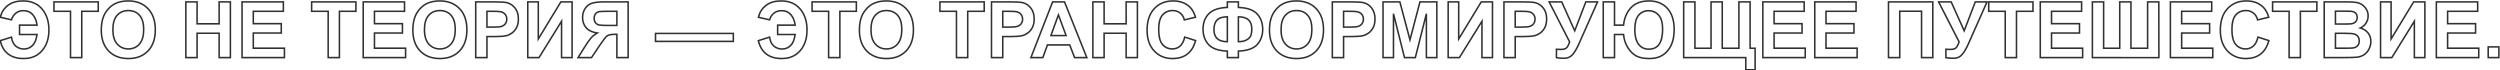 <?xml version="1.0" encoding="UTF-8"?> <svg xmlns="http://www.w3.org/2000/svg" width="1606" height="45" viewBox="0 0 1606 45" fill="none"> <path d="M12.551 16.15V15.65H12.051V16.15H12.551ZM23.781 16.15V16.65H24.339L24.278 16.096L23.781 16.15ZM21.096 9.51L20.712 9.83L20.715 9.834L21.096 9.51ZM7.375 12.732L7.264 13.22L7.718 13.324L7.854 12.877L7.375 12.732ZM0.222 11.097L-0.266 10.984L-0.378 11.472L0.11 11.584L0.222 11.097ZM5.056 3.479L5.359 3.877L5.36 3.876L5.056 3.479ZM27.028 5.799L26.646 6.122L26.647 6.122L27.028 5.799ZM29.372 29.041L28.925 28.816L28.924 28.819L29.372 29.041ZM23.781 35.364L24.048 35.787L23.781 35.364ZM0.124 26.111L-0.024 25.634L-0.474 25.773L-0.361 26.231L0.124 26.111ZM7.375 23.865L7.87 23.794L7.786 23.215L7.227 23.388L7.375 23.865ZM10.134 29.627L9.809 30.007L9.813 30.011L10.134 29.627ZM20.852 29.261L20.502 28.903L20.5 28.905L20.852 29.261ZM23.781 22.156L24.277 22.223L24.353 21.656H23.781V22.156ZM12.551 22.156H12.051V22.656H12.551V22.156ZM12.551 16.65H23.781V15.65H12.551V16.65ZM24.278 16.096C23.976 13.344 23.049 11.031 21.476 9.186L20.715 9.834C22.137 11.504 23 13.618 23.284 16.205L24.278 16.096ZM21.48 9.189C19.893 7.289 17.727 6.349 15.041 6.349V7.349C17.466 7.349 19.337 8.183 20.712 9.83L21.48 9.189ZM15.041 6.349C13.006 6.349 11.262 6.915 9.842 8.072L10.474 8.848C11.691 7.856 13.202 7.349 15.041 7.349V6.349ZM9.842 8.072C8.44 9.215 7.46 10.727 6.896 12.588L7.854 12.877C8.365 11.19 9.24 9.853 10.474 8.848L9.842 8.072ZM7.486 12.245L0.333 10.609L0.11 11.584L7.264 13.22L7.486 12.245ZM0.709 11.209C1.416 8.144 2.965 5.707 5.359 3.877L4.752 3.082C2.165 5.06 0.492 7.702 -0.266 10.984L0.709 11.209ZM5.36 3.876C7.758 2.039 10.898 1.099 14.821 1.099V0.099C10.737 0.099 7.366 1.079 4.752 3.083L5.36 3.876ZM14.821 1.099C19.907 1.099 23.826 2.784 26.646 6.122L27.41 5.476C24.371 1.88 20.153 0.099 14.821 0.099V1.099ZM26.647 6.122C29.484 9.463 30.923 13.84 30.923 19.3H31.923C31.923 13.659 30.432 9.035 27.41 5.475L26.647 6.122ZM30.923 19.3C30.923 23.016 30.25 26.183 28.925 28.816L29.819 29.266C31.228 26.463 31.923 23.135 31.923 19.3H30.923ZM28.924 28.819C27.611 31.461 25.807 33.497 23.515 34.941L24.048 35.787C26.508 34.237 28.431 32.057 29.82 29.264L28.924 28.819ZM23.515 34.941C21.233 36.379 18.465 37.11 15.188 37.11V38.11C18.616 38.11 21.577 37.344 24.048 35.787L23.515 34.941ZM15.188 37.11C11.188 37.11 8.01 36.171 5.609 34.338C3.21 32.507 1.533 29.742 0.61 25.992L-0.361 26.231C0.603 30.146 2.381 33.132 5.003 35.133C7.623 37.133 11.033 38.11 15.188 38.11V37.11ZM0.272 26.589L7.523 24.343L7.227 23.388L-0.024 25.634L0.272 26.589ZM6.88 23.937C7.266 26.602 8.223 28.651 9.809 30.007L10.459 29.247C9.115 28.097 8.233 26.305 7.87 23.794L6.88 23.937ZM9.813 30.011C11.39 31.328 13.272 31.982 15.432 31.982V30.982C13.49 30.982 11.84 30.4 10.454 29.243L9.813 30.011ZM15.432 31.982C17.678 31.982 19.612 31.19 21.203 29.616L20.5 28.905C19.097 30.293 17.416 30.982 15.432 30.982V31.982ZM21.201 29.618C22.828 28.026 23.83 25.531 24.277 22.223L23.286 22.089C22.854 25.291 21.903 27.533 20.502 28.903L21.201 29.618ZM23.781 21.656H12.551V22.656H23.781V21.656ZM13.051 22.156V16.15H12.051V22.156H13.051ZM45.29 37H44.79V37.5H45.29V37ZM45.29 7.264H45.79V6.764H45.29V7.264ZM34.67 7.264H34.17V7.764H34.67V7.264ZM34.67 1.209V0.709H34.17V1.209H34.67ZM63.112 1.209H63.612V0.709H63.112V1.209ZM63.112 7.264V7.764H63.612V7.264H63.112ZM52.517 7.264V6.764H52.017V7.264H52.517ZM52.517 37V37.5H53.017V37H52.517ZM45.79 37V7.264H44.79V37H45.79ZM45.29 6.764H34.67V7.764H45.29V6.764ZM35.17 7.264V1.209H34.17V7.264H35.17ZM34.67 1.709H63.112V0.709H34.67V1.709ZM62.612 1.209V7.264H63.612V1.209H62.612ZM63.112 6.764H52.517V7.764H63.112V6.764ZM52.017 7.264V37H53.017V7.264H52.017ZM52.517 36.5H45.29V37.5H52.517V36.5ZM66.701 10.145L66.245 9.941L66.244 9.943L66.701 10.145ZM70.022 5.237L69.664 4.888L69.662 4.89L70.022 5.237ZM74.66 2.015L74.853 2.476L74.855 2.475L74.66 2.015ZM95.022 5.506L94.662 5.853L94.663 5.854L95.022 5.506ZM95.07 32.727L95.43 33.075L95.431 33.074L95.07 32.727ZM69.777 32.752L69.418 33.099L69.418 33.1L69.777 32.752ZM75.319 28.309L74.946 28.641L74.947 28.643L75.319 28.309ZM89.528 28.333L89.155 28L89.155 28.001L89.528 28.333ZM89.602 9.803L89.228 10.134L89.229 10.136L89.602 9.803ZM75.246 9.852L75.618 10.185L75.62 10.184L75.246 9.852ZM65.565 19.324C65.565 15.725 66.104 12.739 67.159 10.346L66.244 9.943C65.117 12.498 64.565 15.632 64.565 19.324H65.565ZM67.158 10.348C67.948 8.579 69.021 6.992 70.381 5.585L69.662 4.89C68.222 6.38 67.082 8.064 66.245 9.941L67.158 10.348ZM70.379 5.587C71.754 4.181 73.245 3.147 74.853 2.476L74.468 1.553C72.722 2.282 71.121 3.397 69.664 4.888L70.379 5.587ZM74.855 2.475C77.012 1.562 79.515 1.099 82.375 1.099V0.099C79.408 0.099 76.768 0.579 74.465 1.554L74.855 2.475ZM82.375 1.099C87.536 1.099 91.614 2.695 94.662 5.853L95.381 5.159C92.114 1.774 87.76 0.099 82.375 0.099V1.099ZM94.663 5.854C97.723 9.008 99.282 13.419 99.282 19.153H100.282C100.282 13.234 98.668 8.546 95.38 5.158L94.663 5.854ZM99.282 19.153C99.282 24.839 97.739 29.227 94.71 32.381L95.431 33.074C98.684 29.686 100.282 25.023 100.282 19.153H99.282ZM94.71 32.38C91.679 35.522 87.618 37.11 82.473 37.11V38.11C87.842 38.11 92.179 36.444 95.43 33.075L94.71 32.38ZM82.473 37.11C77.259 37.11 73.166 35.528 70.136 32.404L69.418 33.1C72.671 36.453 77.041 38.11 82.473 38.11V37.11ZM70.137 32.405C67.108 29.265 65.565 24.927 65.565 19.324H64.565C64.565 25.115 66.165 29.728 69.418 33.099L70.137 32.405ZM72.012 19.08C72.012 23.202 72.963 26.417 74.946 28.641L75.693 27.976C73.932 26.001 73.012 23.064 73.012 19.08H72.012ZM74.947 28.643C76.917 30.835 79.43 31.934 82.448 31.934V30.934C79.705 30.934 77.465 29.949 75.691 27.974L74.947 28.643ZM82.448 31.934C85.465 31.934 87.963 30.844 89.902 28.665L89.155 28.001C87.415 29.956 85.193 30.934 82.448 30.934V31.934ZM89.902 28.666C91.871 26.455 92.811 23.197 92.811 18.982H91.811C91.811 23.069 90.897 26.044 89.155 28L89.902 28.666ZM92.811 18.982C92.811 14.819 91.896 11.616 89.974 9.469L89.229 10.136C90.92 12.026 91.811 14.943 91.811 18.982H92.811ZM89.976 9.471C88.08 7.334 85.553 6.275 82.448 6.275V7.275C85.3 7.275 87.543 8.235 89.228 10.134L89.976 9.471ZM82.448 6.275C79.341 6.275 76.799 7.352 74.872 9.519L75.62 10.184C77.339 8.25 79.599 7.275 82.448 7.275V6.275ZM74.874 9.518C72.936 11.681 72.012 14.9 72.012 19.08H73.012C73.012 15.025 73.911 12.091 75.618 10.185L74.874 9.518ZM119.387 37H118.887V37.5H119.387V37ZM119.387 1.209V0.709H118.887V1.209H119.387ZM126.613 1.209H127.113V0.709H126.613V1.209ZM126.613 15.296H126.113V15.796H126.613V15.296ZM140.773 15.296V15.796H141.273V15.296H140.773ZM140.773 1.209V0.709H140.273V1.209H140.773ZM148 1.209H148.5V0.709H148V1.209ZM148 37V37.5H148.5V37H148ZM140.773 37H140.273V37.5H140.773V37ZM140.773 21.351H141.273V20.851H140.773V21.351ZM126.613 21.351V20.851H126.113V21.351H126.613ZM126.613 37V37.5H127.113V37H126.613ZM119.887 37V1.209H118.887V37H119.887ZM119.387 1.709H126.613V0.709H119.387V1.709ZM126.113 1.209V15.296H127.113V1.209H126.113ZM126.613 15.796H140.773V14.796H126.613V15.796ZM141.273 15.296V1.209H140.273V15.296H141.273ZM140.773 1.709H148V0.709H140.773V1.709ZM147.5 1.209V37H148.5V1.209H147.5ZM148 36.5H140.773V37.5H148V36.5ZM141.273 37V21.351H140.273V37H141.273ZM140.773 20.851H126.613V21.851H140.773V20.851ZM126.113 21.351V37H127.113V21.351H126.113ZM126.613 36.5H119.387V37.5H126.613V36.5ZM155.495 37H154.995V37.5H155.495V37ZM155.495 1.209V0.709H154.995V1.209H155.495ZM182.033 1.209H182.533V0.709H182.033V1.209ZM182.033 7.264V7.764H182.533V7.264H182.033ZM162.722 7.264V6.764H162.222V7.264H162.722ZM162.722 15.198H162.222V15.698H162.722V15.198ZM180.69 15.198H181.19V14.698H180.69V15.198ZM180.69 21.229V21.729H181.19V21.229H180.69ZM162.722 21.229V20.729H162.222V21.229H162.722ZM162.722 30.97H162.222V31.47H162.722V30.97ZM182.717 30.97H183.217V30.47H182.717V30.97ZM182.717 37V37.5H183.217V37H182.717ZM155.995 37V1.209H154.995V37H155.995ZM155.495 1.709H182.033V0.709H155.495V1.709ZM181.533 1.209V7.264H182.533V1.209H181.533ZM182.033 6.764H162.722V7.764H182.033V6.764ZM162.222 7.264V15.198H163.222V7.264H162.222ZM162.722 15.698H180.69V14.698H162.722V15.698ZM180.19 15.198V21.229H181.19V15.198H180.19ZM180.69 20.729H162.722V21.729H180.69V20.729ZM162.222 21.229V30.97H163.222V21.229H162.222ZM162.722 31.47H182.717V30.47H162.722V31.47ZM182.217 30.97V37H183.217V30.97H182.217ZM182.717 36.5H155.495V37.5H182.717V36.5ZM210.817 37H210.317V37.5H210.817V37ZM210.817 7.264H211.317V6.764H210.817V7.264ZM200.197 7.264H199.697V7.764H200.197V7.264ZM200.197 1.209V0.709H199.697V1.209H200.197ZM228.64 1.209H229.14V0.709H228.64V1.209ZM228.64 7.264V7.764H229.14V7.264H228.64ZM218.044 7.264V6.764H217.544V7.264H218.044ZM218.044 37V37.5H218.544V37H218.044ZM211.317 37V7.264H210.317V37H211.317ZM210.817 6.764H200.197V7.764H210.817V6.764ZM200.697 7.264V1.209H199.697V7.264H200.697ZM200.197 1.709H228.64V0.709H200.197V1.709ZM228.14 1.209V7.264H229.14V1.209H228.14ZM228.64 6.764H218.044V7.764H228.64V6.764ZM217.544 7.264V37H218.544V7.264H217.544ZM218.044 36.5H210.817V37.5H218.044V36.5ZM233.327 37H232.827V37.5H233.327V37ZM233.327 1.209V0.709H232.827V1.209H233.327ZM259.865 1.209H260.365V0.709H259.865V1.209ZM259.865 7.264V7.764H260.365V7.264H259.865ZM240.554 7.264V6.764H240.054V7.264H240.554ZM240.554 15.198H240.054V15.698H240.554V15.198ZM258.522 15.198H259.022V14.698H258.522V15.198ZM258.522 21.229V21.729H259.022V21.229H258.522ZM240.554 21.229V20.729H240.054V21.229H240.554ZM240.554 30.97H240.054V31.47H240.554V30.97ZM260.549 30.97H261.049V30.47H260.549V30.97ZM260.549 37V37.5H261.049V37H260.549ZM233.827 37V1.209H232.827V37H233.827ZM233.327 1.709H259.865V0.709H233.327V1.709ZM259.365 1.209V7.264H260.365V1.209H259.365ZM259.865 6.764H240.554V7.764H259.865V6.764ZM240.054 7.264V15.198H241.054V7.264H240.054ZM240.554 15.698H258.522V14.698H240.554V15.698ZM258.022 15.198V21.229H259.022V15.198H258.022ZM258.522 20.729H240.554V21.729H258.522V20.729ZM240.054 21.229V30.97H241.054V21.229H240.054ZM240.554 31.47H260.549V30.47H240.554V31.47ZM260.049 30.97V37H261.049V30.97H260.049ZM260.549 36.5H233.327V37.5H260.549V36.5ZM266.848 10.145L266.391 9.941L266.39 9.943L266.848 10.145ZM270.168 5.237L269.81 4.888L269.808 4.89L270.168 5.237ZM274.807 2.015L274.999 2.476L275.002 2.475L274.807 2.015ZM295.168 5.506L294.808 5.853L294.809 5.854L295.168 5.506ZM295.217 32.727L295.577 33.075L295.577 33.074L295.217 32.727ZM269.924 32.752L269.564 33.099L269.565 33.1L269.924 32.752ZM275.466 28.309L275.093 28.641L275.094 28.643L275.466 28.309ZM289.675 28.333L289.301 28L289.301 28.001L289.675 28.333ZM289.748 9.803L289.374 10.134L289.376 10.136L289.748 9.803ZM275.393 9.852L275.765 10.185L275.766 10.184L275.393 9.852ZM265.712 19.324C265.712 15.725 266.251 12.739 267.305 10.346L266.39 9.943C265.264 12.498 264.712 15.632 264.712 19.324H265.712ZM267.304 10.348C268.094 8.579 269.168 6.992 270.528 5.585L269.808 4.89C268.369 6.38 267.229 8.064 266.391 9.941L267.304 10.348ZM270.526 5.587C271.9 4.181 273.392 3.147 274.999 2.476L274.614 1.553C272.869 2.282 271.268 3.397 269.81 4.888L270.526 5.587ZM275.002 2.475C277.159 1.562 279.662 1.099 282.521 1.099V0.099C279.554 0.099 276.914 0.579 274.612 1.554L275.002 2.475ZM282.521 1.099C287.683 1.099 291.76 2.695 294.808 5.853L295.528 5.159C292.261 1.774 287.907 0.099 282.521 0.099V1.099ZM294.809 5.854C297.869 9.008 299.429 13.419 299.429 19.153H300.429C300.429 13.234 298.814 8.546 295.527 5.158L294.809 5.854ZM299.429 19.153C299.429 24.839 297.885 29.227 294.856 32.381L295.577 33.074C298.831 29.686 300.429 25.023 300.429 19.153H299.429ZM294.857 32.38C291.825 35.522 287.765 37.11 282.619 37.11V38.11C287.988 38.11 292.326 36.444 295.577 33.075L294.857 32.38ZM282.619 37.11C277.406 37.11 273.313 35.528 270.283 32.404L269.565 33.1C272.817 36.453 277.188 38.11 282.619 38.11V37.11ZM270.284 32.405C267.254 29.265 265.712 24.927 265.712 19.324H264.712C264.712 25.115 266.311 29.728 269.564 33.099L270.284 32.405ZM272.158 19.08C272.158 23.202 273.11 26.417 275.093 28.641L275.839 27.976C274.079 26.001 273.158 23.064 273.158 19.08H272.158ZM275.094 28.643C277.064 30.835 279.577 31.934 282.595 31.934V30.934C279.851 30.934 277.612 29.949 275.838 27.974L275.094 28.643ZM282.595 31.934C285.612 31.934 288.11 30.844 290.048 28.665L289.301 28.001C287.561 29.956 285.34 30.934 282.595 30.934V31.934ZM290.048 28.666C292.017 26.455 292.958 23.197 292.958 18.982H291.958C291.958 23.069 291.043 26.044 289.301 28L290.048 28.666ZM292.958 18.982C292.958 14.819 292.043 11.616 290.121 9.469L289.376 10.136C291.067 12.026 291.958 14.943 291.958 18.982H292.958ZM290.122 9.471C288.226 7.334 285.7 6.275 282.595 6.275V7.275C285.447 7.275 287.689 8.235 289.374 10.134L290.122 9.471ZM282.595 6.275C279.487 6.275 276.945 7.352 275.019 9.519L275.766 10.184C277.486 8.25 279.745 7.275 282.595 7.275V6.275ZM275.02 9.518C273.082 11.681 272.158 14.9 272.158 19.08H273.158C273.158 15.025 274.057 12.091 275.765 10.185L275.02 9.518ZM305.593 37H305.093V37.5H305.593V37ZM305.593 1.209V0.709H305.093V1.209H305.593ZM325.783 1.746L325.654 2.229L325.657 2.23L325.783 1.746ZM330.935 5.262L330.538 5.566L330.539 5.567L330.935 5.262ZM328.762 21.302L329.047 21.713L329.048 21.712L328.762 21.302ZM325.026 22.986L325.124 23.477L325.133 23.475L325.026 22.986ZM312.819 23.499V22.999H312.319V23.499H312.819ZM312.819 37V37.5H313.319V37H312.819ZM312.819 7.264V6.764H312.319V7.264H312.819ZM312.819 17.42H312.319V17.92H312.819V17.42ZM324.733 15.101L324.323 14.816L324.319 14.821L324.733 15.101ZM321.511 7.508L321.418 7.999L321.422 8L321.511 7.508ZM306.093 37V1.209H305.093V37H306.093ZM305.593 1.709H317.189V0.709H305.593V1.709ZM317.189 1.709C321.598 1.709 324.394 1.891 325.654 2.229L325.913 1.263C324.503 0.885 321.57 0.709 317.189 0.709V1.709ZM325.657 2.23C327.592 2.737 329.216 3.84 330.538 5.566L331.332 4.958C329.886 3.07 328.076 1.83 325.91 1.262L325.657 2.23ZM330.539 5.567C331.839 7.25 332.51 9.453 332.51 12.22H333.51C333.51 9.29 332.797 6.854 331.33 4.956L330.539 5.567ZM332.51 12.22C332.51 14.358 332.121 16.12 331.372 17.527L332.255 17.997C333.101 16.409 333.51 14.476 333.51 12.22H332.51ZM331.372 17.527C330.607 18.963 329.64 20.08 328.476 20.892L329.048 21.712C330.357 20.799 331.425 19.555 332.255 17.997L331.372 17.527ZM328.477 20.891C327.302 21.705 326.117 22.237 324.92 22.498L325.133 23.475C326.475 23.182 327.78 22.591 329.047 21.713L328.477 20.891ZM324.929 22.496C323.252 22.828 320.793 22.999 317.531 22.999V23.999C320.813 23.999 323.35 23.828 325.124 23.477L324.929 22.496ZM317.531 22.999H312.819V23.999H317.531V22.999ZM312.319 23.499V37H313.319V23.499H312.319ZM312.819 36.5H305.593V37.5H312.819V36.5ZM312.319 7.264V17.42H313.319V7.264H312.319ZM312.819 17.92H316.774V16.92H312.819V17.92ZM316.774 17.92C318.208 17.92 319.414 17.873 320.388 17.777C321.354 17.682 322.124 17.537 322.669 17.324L322.306 16.392C321.89 16.555 321.228 16.69 320.29 16.782C319.36 16.873 318.189 16.92 316.774 16.92V17.92ZM322.669 17.324C323.717 16.916 324.55 16.268 325.148 15.38L324.319 14.821C323.843 15.528 323.178 16.052 322.306 16.392L322.669 17.324ZM325.144 15.386C325.761 14.497 326.063 13.468 326.063 12.317H325.063C325.063 13.283 324.813 14.109 324.323 14.816L325.144 15.386ZM326.063 12.317C326.063 10.91 325.647 9.711 324.787 8.759L324.045 9.43C324.715 10.171 325.063 11.12 325.063 12.317H326.063ZM324.787 8.759C323.944 7.827 322.875 7.246 321.6 7.016L321.422 8C322.49 8.193 323.358 8.669 324.045 9.43L324.787 8.759ZM321.603 7.016C320.687 6.844 318.907 6.764 316.311 6.764V7.764C318.922 7.764 320.609 7.846 321.418 7.999L321.603 7.016ZM316.311 6.764H312.819V7.764H316.311V6.764ZM339.04 1.209V0.709H338.54V1.209H339.04ZM345.803 1.209H346.303V0.709H345.803V1.209ZM345.803 25.037H345.303V26.82L346.23 25.297L345.803 25.037ZM360.305 1.209V0.709H360.024L359.878 0.949L360.305 1.209ZM367.507 1.209H368.007V0.709H367.507V1.209ZM367.507 37V37.5H368.007V37H367.507ZM360.744 37H360.244V37.5H360.744V37ZM360.744 13.636H361.244V11.88L360.319 13.372L360.744 13.636ZM346.267 37V37.5H346.545L346.692 37.263L346.267 37ZM339.04 37H338.54V37.5H339.04V37ZM339.04 1.709H345.803V0.709H339.04V1.709ZM345.303 1.209V25.037H346.303V1.209H345.303ZM346.23 25.297L360.732 1.469L359.878 0.949L345.376 24.777L346.23 25.297ZM360.305 1.709H367.507V0.709H360.305V1.709ZM367.007 1.209V37H368.007V1.209H367.007ZM367.507 36.5H360.744V37.5H367.507V36.5ZM361.244 37V13.636H360.244V37H361.244ZM360.319 13.372L345.842 36.737L346.692 37.263L361.169 13.899L360.319 13.372ZM346.267 36.5H339.04V37.5H346.267V36.5ZM339.54 37V1.209H338.54V37H339.54ZM396.291 37H395.791V37.5H396.291V37ZM396.291 22.059H396.791V21.559H396.291V22.059ZM389.992 23.084L389.699 22.679L389.696 22.681L389.992 23.084ZM385.207 29.212L385.622 29.491L385.623 29.489L385.207 29.212ZM379.982 37V37.5H380.249L380.398 37.279L379.982 37ZM371.34 37L370.916 36.735L370.437 37.5H371.34V37ZM375.71 30.018L376.134 30.283L376.134 30.282L375.71 30.018ZM379.836 24.207L380.203 24.547L380.205 24.544L379.836 24.207ZM383.693 21.204L383.94 21.639L385.186 20.931L383.77 20.71L383.693 21.204ZM376.467 17.737L376.08 18.054L376.082 18.056L376.467 17.737ZM375.881 5.481L375.462 5.208L375.462 5.209L375.881 5.481ZM380.227 2.088L380.378 2.564L380.381 2.563L380.227 2.088ZM403.518 1.209H404.018V0.709H403.518V1.209ZM403.518 37V37.5H404.018V37H403.518ZM396.291 7.264H396.791V6.764H396.291V7.264ZM384.987 7.459L384.917 6.964L384.915 6.964L384.987 7.459ZM382.619 14.71L382.234 15.028L382.241 15.037L382.619 14.71ZM385.012 16.077L384.92 16.569L384.922 16.569L385.012 16.077ZM396.291 16.346V16.846H396.791V16.346H396.291ZM396.791 37V22.059H395.791V37H396.791ZM396.291 21.559H394.826V22.559H396.291V21.559ZM394.826 21.559C392.527 21.559 390.778 21.898 389.699 22.679L390.285 23.489C391.095 22.903 392.568 22.559 394.826 22.559V21.559ZM389.696 22.681C389.172 23.067 388.506 23.797 387.706 24.821C386.898 25.856 385.925 27.229 384.791 28.935L385.623 29.489C386.751 27.793 387.708 26.444 388.494 25.436C389.29 24.418 389.885 23.784 390.289 23.486L389.696 22.681ZM384.792 28.933L379.567 36.721L380.398 37.279L385.622 29.491L384.792 28.933ZM379.982 36.5H371.34V37.5H379.982V36.5ZM371.764 37.265L376.134 30.283L375.286 29.752L370.916 36.735L371.764 37.265ZM376.134 30.282C377.857 27.519 379.212 25.616 380.203 24.547L379.469 23.867C378.409 25.011 377.013 26.983 375.286 29.753L376.134 30.282ZM380.205 24.544C381.19 23.466 382.432 22.496 383.94 21.639L383.446 20.769C381.862 21.67 380.533 22.702 379.467 23.87L380.205 24.544ZM383.77 20.71C380.501 20.2 378.227 19.08 376.852 17.419L376.082 18.056C377.669 19.975 380.213 21.167 383.616 21.698L383.77 20.71ZM376.853 17.42C375.451 15.71 374.745 13.668 374.745 11.268H373.745C373.745 13.881 374.52 16.151 376.08 18.054L376.853 17.42ZM374.745 11.268C374.745 9.174 375.267 7.342 376.3 5.754L375.462 5.209C374.314 6.974 373.745 8.999 373.745 11.268H374.745ZM376.299 5.755C377.348 4.151 378.706 3.096 380.378 2.564L380.075 1.611C378.166 2.219 376.627 3.427 375.462 5.208L376.299 5.755ZM380.381 2.563C382.111 2.002 384.742 1.709 388.308 1.709V0.709C384.712 0.709 381.955 1.002 380.072 1.612L380.381 2.563ZM388.308 1.709H403.518V0.709H388.308V1.709ZM403.018 1.209V37H404.018V1.209H403.018ZM403.518 36.5H396.291V37.5H403.518V36.5ZM396.291 6.764H390.651V7.764H396.291V6.764ZM390.651 6.764C387.794 6.764 385.869 6.828 384.917 6.964L385.058 7.954C385.928 7.83 387.78 7.764 390.651 7.764V6.764ZM384.915 6.964C383.89 7.113 383.012 7.62 382.291 8.449L383.045 9.105C383.626 8.438 384.294 8.065 385.059 7.954L384.915 6.964ZM382.291 8.449C381.544 9.307 381.191 10.409 381.191 11.707H382.191C382.191 10.596 382.489 9.745 383.045 9.105L382.291 8.449ZM381.191 11.707C381.191 13.042 381.522 14.167 382.234 15.028L383.005 14.392C382.479 13.756 382.191 12.878 382.191 11.707H381.191ZM382.241 15.037C382.951 15.856 383.85 16.369 384.92 16.569L385.103 15.586C384.253 15.427 383.557 15.029 382.997 14.383L382.241 15.037ZM384.922 16.569C385.95 16.758 387.974 16.846 390.944 16.846V15.846C387.958 15.846 386.026 15.755 385.102 15.585L384.922 16.569ZM390.944 16.846H396.291V15.846H390.944V16.846ZM396.791 16.346V7.264H395.791V16.346H396.791ZM421.096 26.6H420.596V27.1H421.096V26.6ZM421.096 21.473V20.973H420.596V21.473H421.096ZM471.096 21.473H471.596V20.973H471.096V21.473ZM471.096 26.6V27.1H471.596V26.6H471.096ZM421.596 26.6V21.473H420.596V26.6H421.596ZM421.096 21.973H471.096V20.973H421.096V21.973ZM470.596 21.473V26.6H471.596V21.473H470.596ZM471.096 26.1H421.096V27.1H471.096V26.1ZM499.562 16.15V15.65H499.062V16.15H499.562ZM510.793 16.15V16.65H511.351L511.29 16.096L510.793 16.15ZM508.107 9.51L507.724 9.83L507.727 9.834L508.107 9.51ZM494.387 12.732L494.275 13.22L494.73 13.324L494.865 12.877L494.387 12.732ZM487.233 11.097L486.746 10.984L486.634 11.472L487.122 11.584L487.233 11.097ZM492.067 3.479L492.371 3.877L492.371 3.876L492.067 3.479ZM514.04 5.799L513.658 6.122L513.659 6.122L514.04 5.799ZM516.384 29.041L515.937 28.816L515.936 28.819L516.384 29.041ZM510.793 35.364L511.06 35.787L510.793 35.364ZM487.136 26.111L486.988 25.634L486.538 25.773L486.65 26.231L487.136 26.111ZM494.387 23.865L494.882 23.794L494.798 23.215L494.239 23.388L494.387 23.865ZM497.146 29.627L496.82 30.007L496.825 30.011L497.146 29.627ZM507.863 29.261L507.514 28.903L507.512 28.905L507.863 29.261ZM510.793 22.156L511.288 22.223L511.365 21.656H510.793V22.156ZM499.562 22.156H499.062V22.656H499.562V22.156ZM499.562 16.65H510.793V15.65H499.562V16.65ZM511.29 16.096C510.988 13.344 510.06 11.031 508.488 9.186L507.727 9.834C509.149 11.504 510.012 13.618 510.296 16.205L511.29 16.096ZM508.491 9.189C506.904 7.289 504.739 6.349 502.053 6.349V7.349C504.478 7.349 506.348 8.183 507.724 9.83L508.491 9.189ZM502.053 6.349C500.018 6.349 498.274 6.915 496.854 8.072L497.486 8.848C498.703 7.856 500.214 7.349 502.053 7.349V6.349ZM496.854 8.072C495.452 9.215 494.471 10.727 493.908 12.588L494.865 12.877C495.376 11.19 496.252 9.853 497.486 8.848L496.854 8.072ZM494.498 12.245L487.345 10.609L487.122 11.584L494.275 13.22L494.498 12.245ZM487.721 11.209C488.428 8.144 489.977 5.707 492.371 3.877L491.764 3.082C489.177 5.06 487.504 7.702 486.746 10.984L487.721 11.209ZM492.371 3.876C494.77 2.039 497.909 1.099 501.833 1.099V0.099C497.749 0.099 494.378 1.079 491.763 3.083L492.371 3.876ZM501.833 1.099C506.918 1.099 510.838 2.784 513.658 6.122L514.422 5.476C511.383 1.88 507.164 0.099 501.833 0.099V1.099ZM513.659 6.122C516.496 9.463 517.935 13.84 517.935 19.3H518.935C518.935 13.659 517.444 9.035 514.421 5.475L513.659 6.122ZM517.935 19.3C517.935 23.016 517.262 26.183 515.937 28.816L516.83 29.266C518.24 26.463 518.935 23.135 518.935 19.3H517.935ZM515.936 28.819C514.623 31.461 512.819 33.497 510.526 34.941L511.06 35.787C513.52 34.237 515.443 32.057 516.832 29.264L515.936 28.819ZM510.526 34.941C508.244 36.379 505.476 37.11 502.199 37.11V38.11C505.628 38.11 508.589 37.344 511.06 35.787L510.526 34.941ZM502.199 37.11C498.2 37.11 495.022 36.171 492.621 34.338C490.222 32.507 488.545 29.742 487.621 25.992L486.65 26.231C487.615 30.146 489.392 33.132 492.014 35.133C494.634 37.133 498.045 38.11 502.199 38.11V37.11ZM487.284 26.589L494.535 24.343L494.239 23.388L486.988 25.634L487.284 26.589ZM493.892 23.937C494.277 26.602 495.235 28.651 496.82 30.007L497.471 29.247C496.126 28.097 495.245 26.305 494.882 23.794L493.892 23.937ZM496.825 30.011C498.402 31.328 500.283 31.982 502.443 31.982V30.982C500.502 30.982 498.851 30.4 497.466 29.243L496.825 30.011ZM502.443 31.982C504.69 31.982 506.623 31.19 508.215 29.616L507.512 28.905C506.108 30.293 504.428 30.982 502.443 30.982V31.982ZM508.213 29.618C509.84 28.026 510.842 25.531 511.288 22.223L510.297 22.089C509.865 25.291 508.914 27.533 507.514 28.903L508.213 29.618ZM510.793 21.656H499.562V22.656H510.793V21.656ZM500.062 22.156V16.15H499.062V22.156H500.062ZM532.302 37H531.802V37.5H532.302V37ZM532.302 7.264H532.802V6.764H532.302V7.264ZM521.682 7.264H521.182V7.764H521.682V7.264ZM521.682 1.209V0.709H521.182V1.209H521.682ZM550.124 1.209H550.624V0.709H550.124V1.209ZM550.124 7.264V7.764H550.624V7.264H550.124ZM539.528 7.264V6.764H539.028V7.264H539.528ZM539.528 37V37.5H540.028V37H539.528ZM532.802 37V7.264H531.802V37H532.802ZM532.302 6.764H521.682V7.764H532.302V6.764ZM522.182 7.264V1.209H521.182V7.264H522.182ZM521.682 1.709H550.124V0.709H521.682V1.709ZM549.624 1.209V7.264H550.624V1.209H549.624ZM550.124 6.764H539.528V7.764H550.124V6.764ZM539.028 7.264V37H540.028V7.264H539.028ZM539.528 36.5H532.302V37.5H539.528V36.5ZM553.713 10.145L553.256 9.941L553.255 9.943L553.713 10.145ZM557.033 5.237L556.676 4.888L556.674 4.89L557.033 5.237ZM561.672 2.015L561.865 2.476L561.867 2.475L561.672 2.015ZM582.033 5.506L581.673 5.853L581.674 5.854L582.033 5.506ZM582.082 32.727L582.442 33.075L582.443 33.074L582.082 32.727ZM556.789 32.752L556.429 33.099L556.43 33.1L556.789 32.752ZM562.331 28.309L561.958 28.641L561.959 28.643L562.331 28.309ZM576.54 28.333L576.167 28L576.167 28.001L576.54 28.333ZM576.613 9.803L576.239 10.134L576.241 10.136L576.613 9.803ZM562.258 9.852L562.63 10.185L562.632 10.184L562.258 9.852ZM552.577 19.324C552.577 15.725 553.116 12.739 554.17 10.346L553.255 9.943C552.129 12.498 551.577 15.632 551.577 19.324H552.577ZM554.169 10.348C554.959 8.579 556.033 6.992 557.393 5.585L556.674 4.89C555.234 6.38 554.094 8.064 553.256 9.941L554.169 10.348ZM557.391 5.587C558.765 4.181 560.257 3.147 561.865 2.476L561.479 1.553C559.734 2.282 558.133 3.397 556.676 4.888L557.391 5.587ZM561.867 2.475C564.024 1.562 566.527 1.099 569.387 1.099V0.099C566.42 0.099 563.78 0.579 561.477 1.554L561.867 2.475ZM569.387 1.099C574.548 1.099 578.625 2.695 581.673 5.853L582.393 5.159C579.126 1.774 574.772 0.099 569.387 0.099V1.099ZM581.674 5.854C584.734 9.008 586.294 13.419 586.294 19.153H587.294C587.294 13.234 585.68 8.546 582.392 5.158L581.674 5.854ZM586.294 19.153C586.294 24.839 584.751 29.227 581.721 32.381L582.443 33.074C585.696 29.686 587.294 25.023 587.294 19.153H586.294ZM581.722 32.38C578.691 35.522 574.63 37.11 569.484 37.11V38.11C574.853 38.11 579.191 36.444 582.442 33.075L581.722 32.38ZM569.484 37.11C564.271 37.11 560.178 35.528 557.148 32.404L556.43 33.1C559.682 36.453 564.053 38.11 569.484 38.11V37.11ZM557.149 32.405C554.119 29.265 552.577 24.927 552.577 19.324H551.577C551.577 25.115 553.176 29.728 556.429 33.099L557.149 32.405ZM559.023 19.08C559.023 23.202 559.975 26.417 561.958 28.641L562.704 27.976C560.944 26.001 560.023 23.064 560.023 19.08H559.023ZM561.959 28.643C563.929 30.835 566.442 31.934 569.46 31.934V30.934C566.716 30.934 564.477 29.949 562.703 27.974L561.959 28.643ZM569.46 31.934C572.477 31.934 574.975 30.844 576.914 28.665L576.167 28.001C574.427 29.956 572.205 30.934 569.46 30.934V31.934ZM576.913 28.666C578.882 26.455 579.823 23.197 579.823 18.982H578.823C578.823 23.069 577.909 26.044 576.167 28L576.913 28.666ZM579.823 18.982C579.823 14.819 578.908 11.616 576.986 9.469L576.241 10.136C577.932 12.026 578.823 14.943 578.823 18.982H579.823ZM576.987 9.471C575.092 7.334 572.565 6.275 569.46 6.275V7.275C572.312 7.275 574.554 8.235 576.239 10.134L576.987 9.471ZM569.46 6.275C566.352 6.275 563.811 7.352 561.884 9.519L562.632 10.184C564.351 8.25 566.611 7.275 569.46 7.275V6.275ZM561.885 9.518C559.947 11.681 559.023 14.9 559.023 19.08H560.023C560.023 15.025 560.922 12.091 562.63 10.185L561.885 9.518ZM614.431 37H613.931V37.5H614.431V37ZM614.431 7.264H614.931V6.764H614.431V7.264ZM603.811 7.264H603.311V7.764H603.811V7.264ZM603.811 1.209V0.709H603.311V1.209H603.811ZM632.253 1.209H632.753V0.709H632.253V1.209ZM632.253 7.264V7.764H632.753V7.264H632.253ZM621.657 7.264V6.764H621.157V7.264H621.657ZM621.657 37V37.5H622.157V37H621.657ZM614.931 37V7.264H613.931V37H614.931ZM614.431 6.764H603.811V7.764H614.431V6.764ZM604.311 7.264V1.209H603.311V7.264H604.311ZM603.811 1.709H632.253V0.709H603.811V1.709ZM631.753 1.209V7.264H632.753V1.209H631.753ZM632.253 6.764H621.657V7.764H632.253V6.764ZM621.157 7.264V37H622.157V7.264H621.157ZM621.657 36.5H614.431V37.5H621.657V36.5ZM636.94 37H636.44V37.5H636.94V37ZM636.94 1.209V0.709H636.44V1.209H636.94ZM657.131 1.746L657.001 2.229L657.004 2.23L657.131 1.746ZM662.282 5.262L661.885 5.566L661.887 5.567L662.282 5.262ZM660.109 21.302L660.394 21.713L660.395 21.712L660.109 21.302ZM656.374 22.986L656.471 23.477L656.48 23.475L656.374 22.986ZM644.167 23.499V22.999H643.667V23.499H644.167ZM644.167 37V37.5H644.667V37H644.167ZM644.167 7.264V6.764H643.667V7.264H644.167ZM644.167 17.42H643.667V17.92H644.167V17.42ZM656.081 15.101L655.67 14.816L655.666 14.821L656.081 15.101ZM652.858 7.508L652.766 7.999L652.77 8L652.858 7.508ZM637.44 37V1.209H636.44V37H637.44ZM636.94 1.709H648.537V0.709H636.94V1.709ZM648.537 1.709C652.946 1.709 655.742 1.891 657.001 2.229L657.26 1.263C655.851 0.885 652.917 0.709 648.537 0.709V1.709ZM657.004 2.23C658.939 2.737 660.564 3.84 661.885 5.566L662.679 4.958C661.233 3.07 659.424 1.83 657.258 1.262L657.004 2.23ZM661.887 5.567C663.187 7.25 663.857 9.453 663.857 12.22H664.857C664.857 9.29 664.145 6.854 662.678 4.956L661.887 5.567ZM663.857 12.22C663.857 14.358 663.469 16.12 662.72 17.527L663.602 17.997C664.448 16.409 664.857 14.476 664.857 12.22H663.857ZM662.72 17.527C661.955 18.963 660.988 20.08 659.823 20.892L660.395 21.712C661.705 20.799 662.772 19.555 663.602 17.997L662.72 17.527ZM659.824 20.891C658.65 21.705 657.465 22.237 656.268 22.498L656.48 23.475C657.823 23.182 659.127 22.591 660.394 21.713L659.824 20.891ZM656.277 22.496C654.6 22.828 652.141 22.999 648.879 22.999V23.999C652.16 23.999 654.697 23.828 656.471 23.477L656.277 22.496ZM648.879 22.999H644.167V23.999H648.879V22.999ZM643.667 23.499V37H644.667V23.499H643.667ZM644.167 36.5H636.94V37.5H644.167V36.5ZM643.667 7.264V17.42H644.667V7.264H643.667ZM644.167 17.92H648.122V16.92H644.167V17.92ZM648.122 17.92C649.555 17.92 650.761 17.873 651.735 17.777C652.701 17.682 653.472 17.537 654.017 17.324L653.653 16.392C653.238 16.555 652.576 16.69 651.638 16.782C650.707 16.873 649.537 16.92 648.122 16.92V17.92ZM654.017 17.324C655.065 16.916 655.898 16.268 656.496 15.38L655.666 14.821C655.19 15.528 654.526 16.052 653.653 16.392L654.017 17.324ZM656.492 15.386C657.109 14.497 657.411 13.468 657.411 12.317H656.411C656.411 13.283 656.16 14.109 655.67 14.816L656.492 15.386ZM657.411 12.317C657.411 10.91 656.994 9.711 656.135 8.759L655.393 9.43C656.063 10.171 656.411 11.12 656.411 12.317H657.411ZM656.135 8.759C655.292 7.827 654.223 7.246 652.947 7.016L652.77 8C653.838 8.193 654.705 8.669 655.393 9.43L656.135 8.759ZM652.951 7.016C652.035 6.844 650.255 6.764 647.658 6.764V7.764C650.27 7.764 651.957 7.846 652.766 7.999L652.951 7.016ZM647.658 6.764H644.167V7.764H647.658V6.764ZM698.171 37V37.5H698.91L698.635 36.814L698.171 37ZM690.31 37L689.843 37.179L689.966 37.5H690.31V37ZM687.185 28.87L687.651 28.691L687.528 28.37H687.185V28.87ZM672.878 28.87V28.37H672.528L672.408 28.699L672.878 28.87ZM669.924 37V37.5H670.274L670.394 37.171L669.924 37ZM662.258 37L661.792 36.819L661.526 37.5H662.258V37ZM676.198 1.209V0.709H675.856L675.732 1.028L676.198 1.209ZM683.84 1.209L684.304 1.023L684.178 0.709H683.84V1.209ZM684.865 22.84V23.34H685.584L685.334 22.666L684.865 22.84ZM679.934 9.559L680.402 9.385L679.929 8.11L679.464 9.388L679.934 9.559ZM675.1 22.84L674.63 22.669L674.386 23.34H675.1V22.84ZM698.171 36.5H690.31V37.5H698.171V36.5ZM690.776 36.821L687.651 28.691L686.718 29.049L689.843 37.179L690.776 36.821ZM687.185 28.37H672.878V29.37H687.185V28.37ZM672.408 28.699L669.454 36.829L670.394 37.171L673.348 29.041L672.408 28.699ZM669.924 36.5H662.258V37.5H669.924V36.5ZM662.724 37.181L676.664 1.39L675.732 1.028L661.792 36.819L662.724 37.181ZM676.198 1.709H683.84V0.709H676.198V1.709ZM683.376 1.395L697.707 37.186L698.635 36.814L684.304 1.023L683.376 1.395ZM685.334 22.666L680.402 9.385L679.465 9.733L684.396 23.014L685.334 22.666ZM679.464 9.388L674.63 22.669L675.569 23.011L680.403 9.73L679.464 9.388ZM675.1 23.34H684.865V22.34H675.1V23.34ZM702.053 37H701.553V37.5H702.053V37ZM702.053 1.209V0.709H701.553V1.209H702.053ZM709.279 1.209H709.779V0.709H709.279V1.209ZM709.279 15.296H708.779V15.796H709.279V15.296ZM723.439 15.296V15.796H723.939V15.296H723.439ZM723.439 1.209V0.709H722.939V1.209H723.439ZM730.666 1.209H731.166V0.709H730.666V1.209ZM730.666 37V37.5H731.166V37H730.666ZM723.439 37H722.939V37.5H723.439V37ZM723.439 21.351H723.939V20.851H723.439V21.351ZM709.279 21.351V20.851H708.779V21.351H709.279ZM709.279 37V37.5H709.779V37H709.279ZM702.553 37V1.209H701.553V37H702.553ZM702.053 1.709H709.279V0.709H702.053V1.709ZM708.779 1.209V15.296H709.779V1.209H708.779ZM709.279 15.796H723.439V14.796H709.279V15.796ZM723.939 15.296V1.209H722.939V15.296H723.939ZM723.439 1.709H730.666V0.709H723.439V1.709ZM730.166 1.209V37H731.166V1.209H730.166ZM730.666 36.5H723.439V37.5H730.666V36.5ZM723.939 37V21.351H722.939V37H723.939ZM723.439 20.851H709.279V21.851H723.439V20.851ZM708.779 21.351V37H709.779V21.351H708.779ZM709.279 36.5H702.053V37.5H709.279V36.5ZM761.062 23.841L761.213 23.364L760.696 23.2L760.574 23.729L761.062 23.841ZM768.068 26.062L768.55 26.195L768.678 25.731L768.219 25.586L768.068 26.062ZM762.697 34.778L762.999 35.177L763 35.176L762.697 34.778ZM741.481 32.752L741.117 33.094L741.118 33.095L741.481 32.752ZM741.506 5.555L741.871 5.896L741.872 5.895L741.506 5.555ZM764.309 4.48L763.965 4.844L763.966 4.845L764.309 4.48ZM767.971 11.072L768.087 11.559L768.594 11.437L768.452 10.936L767.971 11.072ZM760.817 12.781L760.33 12.892L760.442 13.385L760.934 13.268L760.817 12.781ZM758.156 8.387L757.843 8.776L757.845 8.778L758.156 8.387ZM746.804 9.632L746.427 9.303L746.425 9.305L746.804 9.632ZM760.91 24.317L767.917 26.539L768.219 25.586L761.213 23.364L760.91 24.317ZM767.586 25.93C766.533 29.761 764.792 32.559 762.395 34.38L763 35.176C765.616 33.189 767.456 30.177 768.55 26.195L767.586 25.93ZM762.395 34.38C760.01 36.188 756.958 37.11 753.2 37.11V38.11C757.125 38.11 760.404 37.145 762.999 35.177L762.395 34.38ZM753.2 37.11C748.575 37.11 744.804 35.54 741.845 32.409L741.118 33.095C744.279 36.441 748.32 38.11 753.2 38.11V37.11ZM741.846 32.41C738.894 29.27 737.392 24.961 737.392 19.422H736.392C736.392 25.146 737.949 29.724 741.117 33.094L741.846 32.41ZM737.392 19.422C737.392 13.55 738.906 9.065 741.871 5.896L741.141 5.213C737.953 8.62 736.392 13.38 736.392 19.422H737.392ZM741.872 5.895C744.842 2.705 748.748 1.099 753.64 1.099V0.099C748.505 0.099 744.322 1.797 741.14 5.214L741.872 5.895ZM753.64 1.099C757.912 1.099 761.338 2.358 763.965 4.844L764.652 4.117C761.81 1.427 758.123 0.099 753.64 0.099V1.099ZM763.966 4.845C765.509 6.295 766.693 8.403 767.49 11.209L768.452 10.936C767.621 8.012 766.363 5.725 764.651 4.116L763.966 4.845ZM767.854 10.586L760.701 12.295L760.934 13.268L768.087 11.559L767.854 10.586ZM761.305 12.67C760.859 10.716 759.916 9.148 758.467 7.995L757.845 8.778C759.098 9.774 759.929 11.136 760.33 12.892L761.305 12.67ZM758.47 7.997C757.036 6.843 755.293 6.275 753.273 6.275V7.275C755.095 7.275 756.608 7.782 757.843 8.776L758.47 7.997ZM753.273 6.275C750.484 6.275 748.187 7.284 746.427 9.303L747.181 9.96C748.741 8.171 750.757 7.275 753.273 7.275V6.275ZM746.425 9.305C744.664 11.345 743.838 14.577 743.838 18.885H744.838C744.838 14.664 745.655 11.727 747.182 9.959L746.425 9.305ZM743.838 18.885C743.838 23.444 744.653 26.817 746.398 28.876L747.161 28.23C745.651 26.448 744.838 23.375 744.838 18.885H743.838ZM746.398 28.876C748.124 30.913 750.382 31.934 753.127 31.934V30.934C750.664 30.934 748.69 30.034 747.161 28.23L746.398 28.876ZM753.127 31.934C755.164 31.934 756.935 31.282 758.414 29.977L757.752 29.228C756.464 30.364 754.931 30.934 753.127 30.934V31.934ZM758.414 29.977C759.904 28.663 760.933 26.631 761.549 23.953L760.574 23.729C759.985 26.292 759.029 28.101 757.752 29.228L758.414 29.977ZM795.534 32.825L795.516 32.325L795.034 32.343V32.825H795.534ZM795.534 37V37.5H796.034V37H795.534ZM788.454 37H787.954V37.5H788.454V37ZM788.454 32.825H788.954V32.343L788.473 32.325L788.454 32.825ZM776.345 28.602L775.972 28.935L775.974 28.937L776.345 28.602ZM776.516 8.851L776.872 9.202L776.873 9.201L776.516 8.851ZM788.454 4.773L788.473 5.273L788.954 5.255V4.773H788.454ZM788.454 1.233V0.733H787.954V1.233H788.454ZM795.534 1.233H796.034V0.733H795.534V1.233ZM795.534 4.773H795.034V5.255L795.516 5.273L795.534 4.773ZM807.595 8.973L807.225 9.31L807.226 9.311L807.595 8.973ZM807.619 28.626L807.989 28.963L807.99 28.962L807.619 28.626ZM795.534 26.795H795.034V27.295H795.534V26.795ZM800.393 25.843L800.182 25.389L800.18 25.39L800.393 25.843ZM795.534 10.804V10.304H795.034V10.804H795.534ZM788.454 26.795V27.295H788.954V26.795H788.454ZM788.454 10.804H788.954V10.304H788.454V10.804ZM781.862 12.854L782.216 13.208L782.218 13.206L781.862 12.854ZM795.034 32.825V37H796.034V32.825H795.034ZM795.534 36.5H788.454V37.5H795.534V36.5ZM788.954 37V32.825H787.954V37H788.954ZM788.473 32.325C782.813 32.116 778.942 30.723 776.715 28.266L775.974 28.937C778.468 31.689 782.669 33.111 788.436 33.325L788.473 32.325ZM776.717 28.268C774.465 25.75 773.329 22.602 773.329 18.787H772.329C772.329 22.817 773.537 26.212 775.972 28.935L776.717 28.268ZM773.329 18.787C773.329 14.759 774.523 11.582 776.872 9.202L776.16 8.499C773.593 11.1 772.329 14.547 772.329 18.787H773.329ZM776.873 9.201C779.202 6.825 783.03 5.482 788.473 5.273L788.435 4.274C782.876 4.488 778.745 5.863 776.159 8.501L776.873 9.201ZM788.954 4.773V1.233H787.954V4.773H788.954ZM788.454 1.733H795.534V0.733H788.454V1.733ZM795.034 1.233V4.773H796.034V1.233H795.034ZM795.516 5.273C801.142 5.483 804.998 6.867 807.225 9.31L807.964 8.636C805.471 5.902 801.287 4.487 795.553 4.274L795.516 5.273ZM807.226 9.311C809.507 11.794 810.659 14.948 810.659 18.811H811.659C811.659 14.732 810.435 11.327 807.963 8.634L807.226 9.311ZM810.659 18.811C810.659 22.642 809.515 25.789 807.249 28.29L807.99 28.962C810.443 26.254 811.659 22.858 811.659 18.811H810.659ZM807.25 28.289C805.023 30.731 801.159 32.116 795.516 32.325L795.553 33.325C801.303 33.111 805.495 31.697 807.989 28.963L807.25 28.289ZM795.534 27.295C797.477 27.295 799.173 26.968 800.605 26.295L800.18 25.39C798.911 25.987 797.368 26.295 795.534 26.295V27.295ZM800.603 26.296C802.045 25.627 803.108 24.705 803.74 23.514L802.856 23.045C802.349 24.002 801.474 24.789 800.182 25.389L800.603 26.296ZM803.74 23.514C804.366 22.333 804.652 20.666 804.652 18.567H803.652C803.652 20.603 803.37 22.077 802.856 23.045L803.74 23.514ZM804.652 18.567C804.652 15.888 803.906 13.791 802.332 12.373C800.768 10.964 798.472 10.304 795.534 10.304V11.304C798.342 11.304 800.354 11.937 801.663 13.116C802.962 14.286 803.652 16.071 803.652 18.567H804.652ZM795.034 10.804V26.795H796.034V10.804H795.034ZM788.954 26.795V10.804H787.954V26.795H788.954ZM788.454 10.304C785.352 10.304 782.994 10.998 781.507 12.503L782.218 13.206C783.433 11.977 785.469 11.304 788.454 11.304V10.304ZM781.509 12.501C780.029 13.98 779.336 16.182 779.336 19.007H780.336C780.336 16.33 780.993 14.431 782.216 13.208L781.509 12.501ZM779.336 19.007C779.336 21.694 780.082 23.797 781.655 25.219C783.219 26.632 785.516 27.295 788.454 27.295V26.295C785.647 26.295 783.634 25.66 782.326 24.477C781.027 23.303 780.336 21.512 780.336 19.007H779.336ZM817.141 10.145L816.684 9.941L816.683 9.943L817.141 10.145ZM820.461 5.237L820.103 4.888L820.101 4.89L820.461 5.237ZM825.1 2.015L825.292 2.476L825.295 2.475L825.1 2.015ZM845.461 5.506L845.101 5.853L845.102 5.854L845.461 5.506ZM845.51 32.727L845.87 33.075L845.87 33.074L845.51 32.727ZM820.217 32.752L819.857 33.099L819.858 33.1L820.217 32.752ZM825.759 28.309L825.386 28.641L825.387 28.643L825.759 28.309ZM839.968 28.333L839.594 28L839.594 28.001L839.968 28.333ZM840.041 9.803L839.667 10.134L839.668 10.136L840.041 9.803ZM825.686 9.852L826.058 10.185L826.059 10.184L825.686 9.852ZM816.005 19.324C816.005 15.725 816.544 12.739 817.598 10.346L816.683 9.943C815.557 12.498 815.005 15.632 815.005 19.324H816.005ZM817.597 10.348C818.387 8.579 819.461 6.992 820.82 5.585L820.101 4.89C818.662 6.38 817.522 8.064 816.684 9.941L817.597 10.348ZM820.818 5.587C822.193 4.181 823.685 3.147 825.292 2.476L824.907 1.553C823.162 2.282 821.561 3.397 820.103 4.888L820.818 5.587ZM825.295 2.475C827.451 1.562 829.955 1.099 832.814 1.099V0.099C829.847 0.099 827.207 0.579 824.905 1.554L825.295 2.475ZM832.814 1.099C837.976 1.099 842.053 2.695 845.101 5.853L845.821 5.159C842.554 1.774 838.2 0.099 832.814 0.099V1.099ZM845.102 5.854C848.162 9.008 849.722 13.419 849.722 19.153H850.722C850.722 13.234 849.107 8.546 845.82 5.158L845.102 5.854ZM849.722 19.153C849.722 24.839 848.178 29.227 845.149 32.381L845.87 33.074C849.124 29.686 850.722 25.023 850.722 19.153H849.722ZM845.15 32.38C842.118 35.522 838.057 37.11 832.912 37.11V38.11C838.281 38.11 842.619 36.444 845.87 33.075L845.15 32.38ZM832.912 37.11C827.699 37.11 823.606 35.528 820.576 32.404L819.858 33.1C823.11 36.453 827.481 38.11 832.912 38.11V37.11ZM820.577 32.405C817.547 29.265 816.005 24.927 816.005 19.324H815.005C815.005 25.115 816.604 29.728 819.857 33.099L820.577 32.405ZM822.451 19.08C822.451 23.202 823.403 26.417 825.386 28.641L826.132 27.976C824.372 26.001 823.451 23.064 823.451 19.08H822.451ZM825.387 28.643C827.357 30.835 829.87 31.934 832.888 31.934V30.934C830.144 30.934 827.905 29.949 826.131 27.974L825.387 28.643ZM832.888 31.934C835.905 31.934 838.403 30.844 840.341 28.665L839.594 28.001C837.854 29.956 835.633 30.934 832.888 30.934V31.934ZM840.341 28.666C842.31 26.455 843.251 23.197 843.251 18.982H842.251C842.251 23.069 841.336 26.044 839.594 28L840.341 28.666ZM843.251 18.982C843.251 14.819 842.336 11.616 840.414 9.469L839.668 10.136C841.36 12.026 842.251 14.943 842.251 18.982H843.251ZM840.415 9.471C838.519 7.334 835.993 6.275 832.888 6.275V7.275C835.74 7.275 837.982 8.235 839.667 10.134L840.415 9.471ZM832.888 6.275C829.78 6.275 827.238 7.352 825.312 9.519L826.059 10.184C827.779 8.25 830.038 7.275 832.888 7.275V6.275ZM825.313 9.518C823.375 11.681 822.451 14.9 822.451 19.08H823.451C823.451 15.025 824.35 12.091 826.058 10.185L825.313 9.518ZM855.886 37H855.386V37.5H855.886V37ZM855.886 1.209V0.709H855.386V1.209H855.886ZM876.076 1.746L875.947 2.229L875.949 2.23L876.076 1.746ZM881.228 5.262L880.831 5.566L880.832 5.567L881.228 5.262ZM879.055 21.302L879.34 21.713L879.341 21.712L879.055 21.302ZM875.319 22.986L875.417 23.477L875.426 23.475L875.319 22.986ZM863.112 23.499V22.999H862.612V23.499H863.112ZM863.112 37V37.5H863.612V37H863.112ZM863.112 7.264V6.764H862.612V7.264H863.112ZM863.112 17.42H862.612V17.92H863.112V17.42ZM875.026 15.101L874.616 14.816L874.612 14.821L875.026 15.101ZM871.804 7.508L871.711 7.999L871.715 8L871.804 7.508ZM856.386 37V1.209H855.386V37H856.386ZM855.886 1.709H867.482V0.709H855.886V1.709ZM867.482 1.709C871.891 1.709 874.687 1.891 875.947 2.229L876.206 1.263C874.796 0.885 871.863 0.709 867.482 0.709V1.709ZM875.949 2.23C877.885 2.737 879.509 3.84 880.831 5.566L881.625 4.958C880.179 3.07 878.369 1.83 876.203 1.262L875.949 2.23ZM880.832 5.567C882.132 7.25 882.803 9.453 882.803 12.22H883.803C883.803 9.29 883.09 6.854 881.623 4.956L880.832 5.567ZM882.803 12.22C882.803 14.358 882.414 16.12 881.665 17.527L882.548 17.997C883.393 16.409 883.803 14.476 883.803 12.22H882.803ZM881.665 17.527C880.9 18.963 879.933 20.08 878.769 20.892L879.341 21.712C880.65 20.799 881.718 19.555 882.548 17.997L881.665 17.527ZM878.77 20.891C877.595 21.705 876.41 22.237 875.213 22.498L875.426 23.475C876.768 23.182 878.073 22.591 879.34 21.713L878.77 20.891ZM875.222 22.496C873.545 22.828 871.086 22.999 867.824 22.999V23.999C871.106 23.999 873.643 23.828 875.417 23.477L875.222 22.496ZM867.824 22.999H863.112V23.999H867.824V22.999ZM862.612 23.499V37H863.612V23.499H862.612ZM863.112 36.5H855.886V37.5H863.112V36.5ZM862.612 7.264V17.42H863.612V7.264H862.612ZM863.112 17.92H867.067V16.92H863.112V17.92ZM867.067 17.92C868.501 17.92 869.707 17.873 870.681 17.777C871.647 17.682 872.417 17.537 872.962 17.324L872.599 16.392C872.183 16.555 871.521 16.69 870.583 16.782C869.653 16.873 868.482 16.92 867.067 16.92V17.92ZM872.962 17.324C874.01 16.916 874.843 16.268 875.441 15.38L874.612 14.821C874.136 15.528 873.471 16.052 872.599 16.392L872.962 17.324ZM875.437 15.386C876.054 14.497 876.356 13.468 876.356 12.317H875.356C875.356 13.283 875.106 14.109 874.616 14.816L875.437 15.386ZM876.356 12.317C876.356 10.91 875.94 9.711 875.08 8.759L874.338 9.43C875.008 10.171 875.356 11.12 875.356 12.317H876.356ZM875.08 8.759C874.237 7.827 873.168 7.246 871.893 7.016L871.715 8C872.783 8.193 873.651 8.669 874.338 9.43L875.08 8.759ZM871.896 7.016C870.98 6.844 869.2 6.764 866.604 6.764V7.764C869.215 7.764 870.902 7.846 871.711 7.999L871.896 7.016ZM866.604 6.764H863.112V7.764H866.604V6.764ZM888.454 37H887.954V37.5H888.454V37ZM888.454 1.209V0.709H887.954V1.209H888.454ZM899.27 1.209L899.753 1.08L899.654 0.709H899.27V1.209ZM905.764 25.623L905.28 25.752L905.766 27.578L906.247 25.75L905.764 25.623ZM912.185 1.209V0.709H911.799L911.701 1.082L912.185 1.209ZM923.024 1.209H923.524V0.709H923.024V1.209ZM923.024 37V37.5H923.524V37H923.024ZM916.311 37H915.811V37.5H916.311V37ZM916.311 8.826H916.811L915.826 8.704L916.311 8.826ZM909.206 37V37.5H909.596L909.691 37.122L909.206 37ZM902.248 37L901.763 37.122L901.858 37.5H902.248V37ZM895.168 8.826L895.653 8.704L894.668 8.826H895.168ZM895.168 37V37.5H895.668V37H895.168ZM888.954 37V1.209H887.954V37H888.954ZM888.454 1.709H899.27V0.709H888.454V1.709ZM898.786 1.338L905.28 25.752L906.247 25.494L899.753 1.08L898.786 1.338ZM906.247 25.75L912.668 1.336L911.701 1.082L905.28 25.496L906.247 25.75ZM912.185 1.709H923.024V0.709H912.185V1.709ZM922.524 1.209V37H923.524V1.209H922.524ZM923.024 36.5H916.311V37.5H923.024V36.5ZM916.811 37V8.826H915.811V37H916.811ZM915.826 8.704L908.721 36.878L909.691 37.122L916.795 8.948L915.826 8.704ZM909.206 36.5H902.248V37.5H909.206V36.5ZM902.733 36.878L895.653 8.704L894.683 8.948L901.763 37.122L902.733 36.878ZM894.668 8.826V37H895.668V8.826H894.668ZM895.168 36.5H888.454V37.5H895.168V36.5ZM930.3 1.209V0.709H929.8V1.209H930.3ZM937.062 1.209H937.562V0.709H937.062V1.209ZM937.062 25.037H936.562V26.82L937.49 25.297L937.062 25.037ZM951.564 1.209V0.709H951.283L951.137 0.949L951.564 1.209ZM958.767 1.209H959.267V0.709H958.767V1.209ZM958.767 37V37.5H959.267V37H958.767ZM952.004 37H951.504V37.5H952.004V37ZM952.004 13.636H952.504V11.88L951.579 13.372L952.004 13.636ZM937.526 37V37.5H937.805L937.951 37.263L937.526 37ZM930.3 37H929.8V37.5H930.3V37ZM930.3 1.709H937.062V0.709H930.3V1.709ZM936.562 1.209V25.037H937.562V1.209H936.562ZM937.49 25.297L951.992 1.469L951.137 0.949L936.635 24.777L937.49 25.297ZM951.564 1.709H958.767V0.709H951.564V1.709ZM958.267 1.209V37H959.267V1.209H958.267ZM958.767 36.5H952.004V37.5H958.767V36.5ZM952.504 37V13.636H951.504V37H952.504ZM951.579 13.372L937.101 36.737L937.951 37.263L952.429 13.899L951.579 13.372ZM937.526 36.5H930.3V37.5H937.526V36.5ZM930.8 37V1.209H929.8V37H930.8ZM966.14 37H965.64V37.5H966.14V37ZM966.14 1.209V0.709H965.64V1.209H966.14ZM986.33 1.746L986.201 2.229L986.203 2.23L986.33 1.746ZM991.481 5.262L991.084 5.566L991.086 5.567L991.481 5.262ZM989.309 21.302L989.594 21.713L989.595 21.712L989.309 21.302ZM985.573 22.986L985.67 23.477L985.68 23.475L985.573 22.986ZM973.366 23.499V22.999H972.866V23.499H973.366ZM973.366 37V37.5H973.866V37H973.366ZM973.366 7.264V6.764H972.866V7.264H973.366ZM973.366 17.42H972.866V17.92H973.366V17.42ZM985.28 15.101L984.869 14.816L984.866 14.821L985.28 15.101ZM982.058 7.508L981.965 7.999L981.969 8L982.058 7.508ZM966.64 37V1.209H965.64V37H966.64ZM966.14 1.709H977.736V0.709H966.14V1.709ZM977.736 1.709C982.145 1.709 984.941 1.891 986.201 2.229L986.46 1.263C985.05 0.885 982.116 0.709 977.736 0.709V1.709ZM986.203 2.23C988.138 2.737 989.763 3.84 991.084 5.566L991.878 4.958C990.433 3.07 988.623 1.83 986.457 1.262L986.203 2.23ZM991.086 5.567C992.386 7.25 993.057 9.453 993.057 12.22H994.057C994.057 9.29 993.344 6.854 991.877 4.956L991.086 5.567ZM993.057 12.22C993.057 14.358 992.668 16.12 991.919 17.527L992.802 17.997C993.647 16.409 994.057 14.476 994.057 12.22H993.057ZM991.919 17.527C991.154 18.963 990.187 20.08 989.023 20.892L989.595 21.712C990.904 20.799 991.972 19.555 992.802 17.997L991.919 17.527ZM989.024 20.891C987.849 21.705 986.664 22.237 985.467 22.498L985.68 23.475C987.022 23.182 988.327 22.591 989.594 21.713L989.024 20.891ZM985.476 22.496C983.799 22.828 981.34 22.999 978.078 22.999V23.999C981.359 23.999 983.897 23.828 985.67 23.477L985.476 22.496ZM978.078 22.999H973.366V23.999H978.078V22.999ZM972.866 23.499V37H973.866V23.499H972.866ZM973.366 36.5H966.14V37.5H973.366V36.5ZM972.866 7.264V17.42H973.866V7.264H972.866ZM973.366 17.92H977.321V16.92H973.366V17.92ZM977.321 17.92C978.755 17.92 979.961 17.873 980.935 17.777C981.901 17.682 982.671 17.537 983.216 17.324L982.853 16.392C982.437 16.555 981.775 16.69 980.837 16.782C979.907 16.873 978.736 16.92 977.321 16.92V17.92ZM983.216 17.324C984.264 16.916 985.097 16.268 985.695 15.38L984.866 14.821C984.39 15.528 983.725 16.052 982.853 16.392L983.216 17.324ZM985.691 15.386C986.308 14.497 986.61 13.468 986.61 12.317H985.61C985.61 13.283 985.36 14.109 984.87 14.816L985.691 15.386ZM986.61 12.317C986.61 10.91 986.194 9.711 985.334 8.759L984.592 9.43C985.262 10.171 985.61 11.12 985.61 12.317H986.61ZM985.334 8.759C984.491 7.827 983.422 7.246 982.146 7.016L981.969 8C983.037 8.193 983.905 8.669 984.592 9.43L985.334 8.759ZM982.15 7.016C981.234 6.844 979.454 6.764 976.857 6.764V7.764C979.469 7.764 981.156 7.846 981.965 7.999L982.15 7.016ZM976.857 6.764H973.366V7.764H976.857V6.764ZM995.168 1.209V0.709H994.35L994.723 1.437L995.168 1.209ZM1003.25 1.209L1003.71 1.004L1003.57 0.709H1003.25V1.209ZM1011.6 19.788L1011.14 19.993L1011.64 21.089L1012.07 19.967L1011.6 19.788ZM1018.73 1.209V0.709H1018.38L1018.26 1.03L1018.73 1.209ZM1026.27 1.209L1026.73 1.412L1027.04 0.709H1026.27V1.209ZM1014.19 28.406L1014.64 28.61L1014.64 28.609L1014.19 28.406ZM1010.16 35.145L1010.53 35.478L1010.53 35.476L1010.16 35.145ZM999.855 37.024H999.355V37.423L999.744 37.512L999.855 37.024ZM999.855 31.653L999.887 31.154L999.355 31.121V31.653H999.855ZM1006.23 30.848L1006.55 31.23L1006.55 31.23L1006.23 30.848ZM1008.33 26.893L1008.8 27.049L1008.87 26.851L1008.77 26.665L1008.33 26.893ZM995.168 1.709H1003.25V0.709H995.168V1.709ZM1002.79 1.414L1011.14 19.993L1012.05 19.583L1003.71 1.004L1002.79 1.414ZM1012.07 19.967L1019.19 1.388L1018.26 1.03L1011.13 19.609L1012.07 19.967ZM1018.73 1.709H1026.27V0.709H1018.73V1.709ZM1025.81 1.006L1013.73 28.203L1014.64 28.609L1026.73 1.412L1025.81 1.006ZM1013.73 28.202C1012.42 31.125 1011.1 33.32 1009.78 34.813L1010.53 35.476C1011.95 33.877 1013.31 31.58 1014.64 28.61L1013.73 28.202ZM1009.79 34.811C1008.52 36.229 1006.89 36.94 1004.86 36.94V37.94C1007.16 37.94 1009.06 37.12 1010.53 35.478L1009.79 34.811ZM1004.86 36.94C1002.74 36.94 1001.12 36.801 999.967 36.537L999.744 37.512C1001 37.801 1002.71 37.94 1004.86 37.94V36.94ZM1000.36 37.024V31.653H999.355V37.024H1000.36ZM999.824 32.152C1000.86 32.218 1001.8 32.251 1002.64 32.251V31.251C1001.82 31.251 1000.9 31.219 999.887 31.154L999.824 32.152ZM1002.64 32.251C1004.35 32.251 1005.7 31.949 1006.55 31.23L1005.91 30.465C1005.33 30.951 1004.28 31.251 1002.64 31.251V32.251ZM1006.55 31.23C1007.4 30.513 1008.13 29.072 1008.8 27.049L1007.85 26.736C1007.19 28.749 1006.52 29.945 1005.9 30.466L1006.55 31.23ZM1008.77 26.665L995.613 0.981L994.723 1.437L1007.88 27.121L1008.77 26.665ZM1029.93 1.209V0.709H1029.43V1.209H1029.93ZM1037.16 1.209H1037.66V0.709H1037.16V1.209ZM1037.16 16.15H1036.66V16.65H1037.16V16.15ZM1042.97 16.15V16.65H1043.43L1043.47 16.198L1042.97 16.15ZM1071.12 5.384L1070.75 5.721L1071.12 5.384ZM1073.59 28.992L1074.04 29.203L1074.04 29.202L1073.59 28.992ZM1068.19 35.364L1068.46 35.784L1068.46 35.783L1068.19 35.364ZM1051.15 35.95L1050.91 36.391L1050.91 36.392L1051.15 35.95ZM1045.71 30.579L1045.28 30.844L1045.28 30.846L1045.71 30.579ZM1042.97 22.156L1043.47 22.112L1043.43 21.656H1042.97V22.156ZM1037.16 22.156V21.656H1036.66V22.156H1037.16ZM1037.16 37V37.5H1037.66V37H1037.16ZM1029.93 37H1029.43V37.5H1029.93V37ZM1052.57 28.357L1052.16 28.652L1052.16 28.654L1052.57 28.357ZM1065.85 28.382L1065.44 28.098L1065.43 28.099L1065.85 28.382ZM1065.5 9.729L1065.13 10.062L1065.13 10.063L1065.5 9.729ZM1052.64 9.778L1052.26 9.455L1052.26 9.455L1052.64 9.778ZM1029.93 1.709H1037.16V0.709H1029.93V1.709ZM1036.66 1.209V16.15H1037.66V1.209H1036.66ZM1037.16 16.65H1042.97V15.65H1037.16V16.65ZM1043.47 16.198C1043.88 11.882 1045.4 8.292 1048.01 5.401L1047.26 4.732C1044.5 7.798 1042.91 11.597 1042.47 16.103L1043.47 16.198ZM1048.01 5.401C1050.57 2.555 1054.33 1.099 1059.35 1.099V0.099C1054.13 0.099 1050.07 1.62 1047.26 4.732L1048.01 5.401ZM1059.35 1.099C1064.17 1.099 1067.95 2.65 1070.75 5.721L1071.49 5.047C1068.47 1.738 1064.4 0.099 1059.35 0.099V1.099ZM1070.75 5.721C1073.55 8.789 1074.99 13.209 1074.99 19.056H1075.99C1075.99 13.053 1074.51 8.358 1071.49 5.047L1070.75 5.721ZM1074.99 19.056C1074.99 22.877 1074.36 26.113 1073.13 28.783L1074.04 29.202C1075.35 26.37 1075.99 22.982 1075.99 19.056H1074.99ZM1073.13 28.782C1071.9 31.439 1070.16 33.487 1067.92 34.945L1068.46 35.783C1070.88 34.214 1072.73 32.015 1074.04 29.203L1073.13 28.782ZM1067.92 34.945C1065.71 36.378 1062.93 37.11 1059.55 37.11V38.11C1063.07 38.11 1066.05 37.346 1068.46 35.784L1067.92 34.945ZM1059.55 37.11C1056.08 37.11 1053.37 36.563 1051.38 35.509L1050.91 36.392C1053.1 37.551 1055.99 38.11 1059.55 38.11V37.11ZM1051.39 35.509C1049.41 34.452 1047.66 32.731 1046.13 30.312L1045.28 30.846C1046.88 33.375 1048.75 35.234 1050.91 36.391L1051.39 35.509ZM1046.13 30.314C1044.63 27.912 1043.74 25.182 1043.47 22.112L1042.47 22.2C1042.76 25.413 1043.69 28.298 1045.28 30.844L1046.13 30.314ZM1042.97 21.656H1037.16V22.656H1042.97V21.656ZM1036.66 22.156V37H1037.66V22.156H1036.66ZM1037.16 36.5H1029.93V37.5H1037.16V36.5ZM1030.43 37V1.209H1029.43V37H1030.43ZM1049.7 19.153C1049.7 23.182 1050.5 26.369 1052.16 28.652L1052.97 28.063C1051.48 26.016 1050.7 23.067 1050.7 19.153H1049.7ZM1052.16 28.654C1053.84 30.941 1056.22 32.08 1059.23 32.08V31.08C1056.51 31.08 1054.45 30.071 1052.97 28.061L1052.16 28.654ZM1059.23 32.08C1062.31 32.08 1064.69 30.953 1066.26 28.665L1065.43 28.099C1064.08 30.075 1062.04 31.08 1059.23 31.08V32.08ZM1066.26 28.666C1067.82 26.396 1068.57 23.061 1068.57 18.738H1067.57C1067.57 22.976 1066.83 26.071 1065.44 28.098L1066.26 28.666ZM1068.57 18.738C1068.57 14.584 1067.71 11.433 1065.88 9.396L1065.13 10.063C1066.72 11.835 1067.57 14.69 1067.57 18.738H1068.57ZM1065.88 9.397C1064.09 7.381 1061.78 6.373 1058.99 6.373V7.373C1061.5 7.373 1063.54 8.269 1065.13 10.062L1065.88 9.397ZM1058.99 6.373C1056.25 6.373 1054 7.404 1052.26 9.455L1053.02 10.102C1054.57 8.279 1056.54 7.373 1058.99 7.373V6.373ZM1052.26 9.455C1050.51 11.511 1049.7 14.783 1049.7 19.153H1050.7C1050.7 14.865 1051.51 11.886 1053.02 10.102L1052.26 9.455ZM1081.59 1.209V0.709H1081.09V1.209H1081.59ZM1088.82 1.209H1089.32V0.709H1088.82V1.209ZM1088.82 30.994H1088.32V31.494H1088.82V30.994ZM1099.17 30.994V31.494H1099.67V30.994H1099.17ZM1099.17 1.209V0.709H1098.67V1.209H1099.17ZM1106.37 1.209H1106.87V0.709H1106.37V1.209ZM1106.37 30.994H1105.87V31.494H1106.37V30.994ZM1117.07 30.994V31.494H1117.57V30.994H1117.07ZM1117.07 1.209V0.709H1116.57V1.209H1117.07ZM1124.27 1.209H1124.77V0.709H1124.27V1.209ZM1124.27 30.994H1123.77V31.494H1124.27V30.994ZM1127.49 30.994H1127.99V30.494H1127.49V30.994ZM1127.49 44.812V45.312H1127.99V44.812H1127.49ZM1121.49 44.812H1120.99V45.312H1121.49V44.812ZM1121.49 37H1121.99V36.5H1121.49V37ZM1081.59 37H1081.09V37.5H1081.59V37ZM1081.59 1.709H1088.82V0.709H1081.59V1.709ZM1088.32 1.209V30.994H1089.32V1.209H1088.32ZM1088.82 31.494H1099.17V30.494H1088.82V31.494ZM1099.67 30.994V1.209H1098.67V30.994H1099.67ZM1099.17 1.709H1106.37V0.709H1099.17V1.709ZM1105.87 1.209V30.994H1106.87V1.209H1105.87ZM1106.37 31.494H1117.07V30.494H1106.37V31.494ZM1117.57 30.994V1.209H1116.57V30.994H1117.57ZM1117.07 1.709H1124.27V0.709H1117.07V1.709ZM1123.77 1.209V30.994H1124.77V1.209H1123.77ZM1124.27 31.494H1127.49V30.494H1124.27V31.494ZM1126.99 30.994V44.812H1127.99V30.994H1126.99ZM1127.49 44.312H1121.49V45.312H1127.49V44.312ZM1121.99 44.812V37H1120.99V44.812H1121.99ZM1121.49 36.5H1081.59V37.5H1121.49V36.5ZM1082.09 37V1.209H1081.09V37H1082.09ZM1132.45 37H1131.95V37.5H1132.45V37ZM1132.45 1.209V0.709H1131.95V1.209H1132.45ZM1158.99 1.209H1159.49V0.709H1158.99V1.209ZM1158.99 7.264V7.764H1159.49V7.264H1158.99ZM1139.67 7.264V6.764H1139.17V7.264H1139.67ZM1139.67 15.198H1139.17V15.698H1139.67V15.198ZM1157.64 15.198H1158.14V14.698H1157.64V15.198ZM1157.64 21.229V21.729H1158.14V21.229H1157.64ZM1139.67 21.229V20.729H1139.17V21.229H1139.67ZM1139.67 30.97H1139.17V31.47H1139.67V30.97ZM1159.67 30.97H1160.17V30.47H1159.67V30.97ZM1159.67 37V37.5H1160.17V37H1159.67ZM1132.95 37V1.209H1131.95V37H1132.95ZM1132.45 1.709H1158.99V0.709H1132.45V1.709ZM1158.49 1.209V7.264H1159.49V1.209H1158.49ZM1158.99 6.764H1139.67V7.764H1158.99V6.764ZM1139.17 7.264V15.198H1140.17V7.264H1139.17ZM1139.67 15.698H1157.64V14.698H1139.67V15.698ZM1157.14 15.198V21.229H1158.14V15.198H1157.14ZM1157.64 20.729H1139.67V21.729H1157.64V20.729ZM1139.17 21.229V30.97H1140.17V21.229H1139.17ZM1139.67 31.47H1159.67V30.47H1139.67V31.47ZM1159.17 30.97V37H1160.17V30.97H1159.17ZM1159.67 36.5H1132.45V37.5H1159.67V36.5ZM1165.8 37H1165.3V37.5H1165.8V37ZM1165.8 1.209V0.709H1165.3V1.209H1165.8ZM1192.34 1.209H1192.84V0.709H1192.34V1.209ZM1192.34 7.264V7.764H1192.84V7.264H1192.34ZM1173.02 7.264V6.764H1172.52V7.264H1173.02ZM1173.02 15.198H1172.52V15.698H1173.02V15.198ZM1190.99 15.198H1191.49V14.698H1190.99V15.198ZM1190.99 21.229V21.729H1191.49V21.229H1190.99ZM1173.02 21.229V20.729H1172.52V21.229H1173.02ZM1173.02 30.97H1172.52V31.47H1173.02V30.97ZM1193.02 30.97H1193.52V30.47H1193.02V30.97ZM1193.02 37V37.5H1193.52V37H1193.02ZM1166.3 37V1.209H1165.3V37H1166.3ZM1165.8 1.709H1192.34V0.709H1165.8V1.709ZM1191.84 1.209V7.264H1192.84V1.209H1191.84ZM1192.34 6.764H1173.02V7.764H1192.34V6.764ZM1172.52 7.264V15.198H1173.52V7.264H1172.52ZM1173.02 15.698H1190.99V14.698H1173.02V15.698ZM1190.49 15.198V21.229H1191.49V15.198H1190.49ZM1190.99 20.729H1173.02V21.729H1190.99V20.729ZM1172.52 21.229V30.97H1173.52V21.229H1172.52ZM1173.02 31.47H1193.02V30.47H1173.02V31.47ZM1192.52 30.97V37H1193.52V30.97H1192.52ZM1193.02 36.5H1165.8V37.5H1193.02V36.5ZM1213.16 1.209V0.709H1212.66V1.209H1213.16ZM1241.63 1.209H1242.13V0.709H1241.63V1.209ZM1241.63 37V37.5H1242.13V37H1241.63ZM1234.4 37H1233.9V37.5H1234.4V37ZM1234.4 7.215H1234.9V6.715H1234.4V7.215ZM1220.39 7.215V6.715H1219.89V7.215H1220.39ZM1220.39 37V37.5H1220.89V37H1220.39ZM1213.16 37H1212.66V37.5H1213.16V37ZM1213.16 1.709H1241.63V0.709H1213.16V1.709ZM1241.13 1.209V37H1242.13V1.209H1241.13ZM1241.63 36.5H1234.4V37.5H1241.63V36.5ZM1234.9 37V7.215H1233.9V37H1234.9ZM1234.4 6.715H1220.39V7.715H1234.4V6.715ZM1219.89 7.215V37H1220.89V7.215H1219.89ZM1220.39 36.5H1213.16V37.5H1220.39V36.5ZM1213.66 37V1.209H1212.66V37H1213.66ZM1245.36 1.209V0.709H1244.55L1244.92 1.437L1245.36 1.209ZM1253.44 1.209L1253.9 1.004L1253.77 0.709H1253.44V1.209ZM1261.79 19.788L1261.34 19.993L1261.83 21.089L1262.26 19.967L1261.79 19.788ZM1268.92 1.209V0.709H1268.58L1268.46 1.03L1268.92 1.209ZM1276.47 1.209L1276.92 1.412L1277.24 0.709H1276.47V1.209ZM1264.38 28.406L1264.84 28.61L1264.84 28.609L1264.38 28.406ZM1260.35 35.145L1260.73 35.478L1260.73 35.476L1260.35 35.145ZM1250.05 37.024H1249.55V37.423L1249.94 37.512L1250.05 37.024ZM1250.05 31.653L1250.08 31.154L1249.55 31.121V31.653H1250.05ZM1256.42 30.848L1256.74 31.23L1256.75 31.23L1256.42 30.848ZM1258.52 26.893L1259 27.049L1259.06 26.851L1258.97 26.665L1258.52 26.893ZM1245.36 1.709H1253.44V0.709H1245.36V1.709ZM1252.99 1.414L1261.34 19.993L1262.25 19.583L1253.9 1.004L1252.99 1.414ZM1262.26 19.967L1269.39 1.388L1268.46 1.03L1261.33 19.609L1262.26 19.967ZM1268.92 1.709H1276.47V0.709H1268.92V1.709ZM1276.01 1.006L1263.92 28.203L1264.84 28.609L1276.92 1.412L1276.01 1.006ZM1263.93 28.202C1262.62 31.125 1261.3 33.32 1259.98 34.813L1260.73 35.476C1262.14 33.877 1263.51 31.58 1264.84 28.61L1263.93 28.202ZM1259.98 34.811C1258.71 36.229 1257.09 36.94 1255.06 36.94V37.94C1257.35 37.94 1259.26 37.12 1260.73 35.478L1259.98 34.811ZM1255.06 36.94C1252.94 36.94 1251.31 36.801 1250.16 36.537L1249.94 37.512C1251.2 37.801 1252.91 37.94 1255.06 37.94V36.94ZM1250.55 37.024V31.653H1249.55V37.024H1250.55ZM1250.02 32.152C1251.05 32.218 1251.99 32.251 1252.83 32.251V31.251C1252.02 31.251 1251.1 31.219 1250.08 31.154L1250.02 32.152ZM1252.83 32.251C1254.54 32.251 1255.89 31.949 1256.74 31.23L1256.1 30.465C1255.52 30.951 1254.48 31.251 1252.83 31.251V32.251ZM1256.75 31.23C1257.59 30.513 1258.33 29.072 1259 27.049L1258.05 26.736C1257.38 28.749 1256.72 29.945 1256.1 30.466L1256.75 31.23ZM1258.97 26.665L1245.81 0.981L1244.92 1.437L1258.08 27.121L1258.97 26.665ZM1288.16 37H1287.66V37.5H1288.16V37ZM1288.16 7.264H1288.66V6.764H1288.16V7.264ZM1277.54 7.264H1277.04V7.764H1277.54V7.264ZM1277.54 1.209V0.709H1277.04V1.209H1277.54ZM1305.98 1.209H1306.48V0.709H1305.98V1.209ZM1305.98 7.264V7.764H1306.48V7.264H1305.98ZM1295.39 7.264V6.764H1294.89V7.264H1295.39ZM1295.39 37V37.5H1295.89V37H1295.39ZM1288.66 37V7.264H1287.66V37H1288.66ZM1288.16 6.764H1277.54V7.764H1288.16V6.764ZM1278.04 7.264V1.209H1277.04V7.264H1278.04ZM1277.54 1.709H1305.98V0.709H1277.54V1.709ZM1305.48 1.209V7.264H1306.48V1.209H1305.48ZM1305.98 6.764H1295.39V7.764H1305.98V6.764ZM1294.89 7.264V37H1295.89V7.264H1294.89ZM1295.39 36.5H1288.16V37.5H1295.39V36.5ZM1310.67 37H1310.17V37.5H1310.67V37ZM1310.67 1.209V0.709H1310.17V1.209H1310.67ZM1337.21 1.209H1337.71V0.709H1337.21V1.209ZM1337.21 7.264V7.764H1337.71V7.264H1337.21ZM1317.9 7.264V6.764H1317.4V7.264H1317.9ZM1317.9 15.198H1317.4V15.698H1317.9V15.198ZM1335.87 15.198H1336.37V14.698H1335.87V15.198ZM1335.87 21.229V21.729H1336.37V21.229H1335.87ZM1317.9 21.229V20.729H1317.4V21.229H1317.9ZM1317.9 30.97H1317.4V31.47H1317.9V30.97ZM1337.89 30.97H1338.39V30.47H1337.89V30.97ZM1337.89 37V37.5H1338.39V37H1337.89ZM1311.17 37V1.209H1310.17V37H1311.17ZM1310.67 1.709H1337.21V0.709H1310.67V1.709ZM1336.71 1.209V7.264H1337.71V1.209H1336.71ZM1337.21 6.764H1317.9V7.764H1337.21V6.764ZM1317.4 7.264V15.198H1318.4V7.264H1317.4ZM1317.9 15.698H1335.87V14.698H1317.9V15.698ZM1335.37 15.198V21.229H1336.37V15.198H1335.37ZM1335.87 20.729H1317.9V21.729H1335.87V20.729ZM1317.4 21.229V30.97H1318.4V21.229H1317.4ZM1317.9 31.47H1337.89V30.47H1317.9V31.47ZM1337.39 30.97V37H1338.39V30.97H1337.39ZM1337.89 36.5H1310.67V37.5H1337.89V36.5ZM1344.14 1.209V0.709H1343.64V1.209H1344.14ZM1351.37 1.209H1351.87V0.709H1351.37V1.209ZM1351.37 30.994H1350.87V31.494H1351.37V30.994ZM1361.72 30.994V31.494H1362.22V30.994H1361.72ZM1361.72 1.209V0.709H1361.22V1.209H1361.72ZM1368.92 1.209H1369.42V0.709H1368.92V1.209ZM1368.92 30.994H1368.42V31.494H1368.92V30.994ZM1379.62 30.994V31.494H1380.12V30.994H1379.62ZM1379.62 1.209V0.709H1379.12V1.209H1379.62ZM1386.82 1.209L1387.32 1.208L1387.32 0.709H1386.82V1.209ZM1386.87 37.024L1386.87 37.524L1387.37 37.525L1387.37 37.024L1386.87 37.024ZM1344.14 37H1343.64V37.5L1344.14 37.5L1344.14 37ZM1344.14 1.709H1351.37V0.709H1344.14V1.709ZM1350.87 1.209V30.994H1351.87V1.209H1350.87ZM1351.37 31.494H1361.72V30.494H1351.37V31.494ZM1362.22 30.994V1.209H1361.22V30.994H1362.22ZM1361.72 1.709H1368.92V0.709H1361.72V1.709ZM1368.42 1.209V30.994H1369.42V1.209H1368.42ZM1368.92 31.494H1379.62V30.494H1368.92V31.494ZM1380.12 30.994V1.209H1379.12V30.994H1380.12ZM1379.62 1.709H1386.82V0.709H1379.62V1.709ZM1386.32 1.21L1386.37 37.025L1387.37 37.024L1387.32 1.208L1386.32 1.21ZM1386.87 36.524L1344.14 36.5L1344.14 37.5L1386.87 37.524L1386.87 36.524ZM1344.64 37V1.209H1343.64V37H1344.64ZM1394.26 37H1393.76V37.5H1394.26V37ZM1394.26 1.209V0.709H1393.76V1.209H1394.26ZM1420.8 1.209H1421.3V0.709H1420.8V1.209ZM1420.8 7.264V7.764H1421.3V7.264H1420.8ZM1401.49 7.264V6.764H1400.99V7.264H1401.49ZM1401.49 15.198H1400.99V15.698H1401.49V15.198ZM1419.46 15.198H1419.96V14.698H1419.46V15.198ZM1419.46 21.229V21.729H1419.96V21.229H1419.46ZM1401.49 21.229V20.729H1400.99V21.229H1401.49ZM1401.49 30.97H1400.99V31.47H1401.49V30.97ZM1421.49 30.97H1421.99V30.47H1421.49V30.97ZM1421.49 37V37.5H1421.99V37H1421.49ZM1394.76 37V1.209H1393.76V37H1394.76ZM1394.26 1.709H1420.8V0.709H1394.26V1.709ZM1420.3 1.209V7.264H1421.3V1.209H1420.3ZM1420.8 6.764H1401.49V7.764H1420.8V6.764ZM1400.99 7.264V15.198H1401.99V7.264H1400.99ZM1401.49 15.698H1419.46V14.698H1401.49V15.698ZM1418.96 15.198V21.229H1419.96V15.198H1418.96ZM1419.46 20.729H1401.49V21.729H1419.46V20.729ZM1400.99 21.229V30.97H1401.99V21.229H1400.99ZM1401.49 31.47H1421.49V30.47H1401.49V31.47ZM1420.99 30.97V37H1421.99V30.97H1420.99ZM1421.49 36.5H1394.26V37.5H1421.49V36.5ZM1450.51 23.841L1450.67 23.364L1450.15 23.2L1450.03 23.729L1450.51 23.841ZM1457.52 26.062L1458 26.195L1458.13 25.731L1457.67 25.586L1457.52 26.062ZM1452.15 34.778L1452.45 35.177L1452.45 35.176L1452.15 34.778ZM1430.93 32.752L1430.57 33.094L1430.57 33.095L1430.93 32.752ZM1430.96 5.555L1431.32 5.896L1431.32 5.895L1430.96 5.555ZM1453.76 4.48L1453.42 4.844L1453.42 4.845L1453.76 4.48ZM1457.42 11.072L1457.54 11.559L1458.05 11.437L1457.9 10.936L1457.42 11.072ZM1450.27 12.781L1449.78 12.892L1449.9 13.385L1450.39 13.268L1450.27 12.781ZM1447.61 8.387L1447.3 8.776L1447.3 8.778L1447.61 8.387ZM1436.26 9.632L1435.88 9.303L1435.88 9.305L1436.26 9.632ZM1450.36 24.317L1457.37 26.539L1457.67 25.586L1450.67 23.364L1450.36 24.317ZM1457.04 25.93C1455.99 29.761 1454.24 32.559 1451.85 34.38L1452.45 35.176C1455.07 33.189 1456.91 30.177 1458 26.195L1457.04 25.93ZM1451.85 34.38C1449.46 36.188 1446.41 37.11 1442.65 37.11V38.11C1446.58 38.11 1449.86 37.145 1452.45 35.177L1451.85 34.38ZM1442.65 37.11C1438.03 37.11 1434.26 35.54 1431.3 32.409L1430.57 33.095C1433.73 36.441 1437.77 38.11 1442.65 38.11V37.11ZM1431.3 32.41C1428.35 29.27 1426.84 24.961 1426.84 19.422H1425.84C1425.84 25.146 1427.4 29.724 1430.57 33.094L1431.3 32.41ZM1426.84 19.422C1426.84 13.55 1428.36 9.065 1431.32 5.896L1430.59 5.213C1427.41 8.62 1425.84 13.38 1425.84 19.422H1426.84ZM1431.32 5.895C1434.3 2.705 1438.2 1.099 1443.09 1.099V0.099C1437.96 0.099 1433.77 1.797 1430.59 5.214L1431.32 5.895ZM1443.09 1.099C1447.37 1.099 1450.79 2.358 1453.42 4.844L1454.11 4.117C1451.26 1.427 1447.58 0.099 1443.09 0.099V1.099ZM1453.42 4.845C1454.96 6.295 1456.15 8.403 1456.94 11.209L1457.9 10.936C1457.07 8.012 1455.82 5.725 1454.1 4.116L1453.42 4.845ZM1457.31 10.586L1450.15 12.295L1450.39 13.268L1457.54 11.559L1457.31 10.586ZM1450.76 12.67C1450.31 10.716 1449.37 9.148 1447.92 7.995L1447.3 8.778C1448.55 9.774 1449.38 11.136 1449.78 12.892L1450.76 12.67ZM1447.92 7.997C1446.49 6.843 1444.75 6.275 1442.73 6.275V7.275C1444.55 7.275 1446.06 7.782 1447.3 8.776L1447.92 7.997ZM1442.73 6.275C1439.94 6.275 1437.64 7.284 1435.88 9.303L1436.63 9.96C1438.19 8.171 1440.21 7.275 1442.73 7.275V6.275ZM1435.88 9.305C1434.12 11.345 1433.29 14.577 1433.29 18.885H1434.29C1434.29 14.664 1435.11 11.727 1436.64 9.959L1435.88 9.305ZM1433.29 18.885C1433.29 23.444 1434.11 26.817 1435.85 28.876L1436.61 28.23C1435.1 26.448 1434.29 23.375 1434.29 18.885H1433.29ZM1435.85 28.876C1437.58 30.913 1439.83 31.934 1442.58 31.934V30.934C1440.12 30.934 1438.14 30.034 1436.61 28.23L1435.85 28.876ZM1442.58 31.934C1444.62 31.934 1446.39 31.282 1447.87 29.977L1447.21 29.228C1445.92 30.364 1444.38 30.934 1442.58 30.934V31.934ZM1447.87 29.977C1449.36 28.663 1450.39 26.631 1451 23.953L1450.03 23.729C1449.44 26.292 1448.48 28.101 1447.21 29.228L1447.87 29.977ZM1470.53 37H1470.03V37.5H1470.53V37ZM1470.53 7.264H1471.03V6.764H1470.53V7.264ZM1459.91 7.264H1459.41V7.764H1459.91V7.264ZM1459.91 1.209V0.709H1459.41V1.209H1459.91ZM1488.36 1.209H1488.86V0.709H1488.36V1.209ZM1488.36 7.264V7.764H1488.86V7.264H1488.36ZM1477.76 7.264V6.764H1477.26V7.264H1477.76ZM1477.76 37V37.5H1478.26V37H1477.76ZM1471.03 37V7.264H1470.03V37H1471.03ZM1470.53 6.764H1459.91V7.764H1470.53V6.764ZM1460.41 7.264V1.209H1459.41V7.264H1460.41ZM1459.91 1.709H1488.36V0.709H1459.91V1.709ZM1487.86 1.209V7.264H1488.86V1.209H1487.86ZM1488.36 6.764H1477.76V7.764H1488.36V6.764ZM1477.26 7.264V37H1478.26V7.264H1477.26ZM1477.76 36.5H1470.53V37.5H1477.76V36.5ZM1493.07 1.209V0.709H1492.57V1.209H1493.07ZM1513.7 1.575L1513.61 2.068L1513.62 2.069L1513.7 1.575ZM1517.43 3.04L1517.15 3.452L1517.15 3.454L1517.43 3.04ZM1520.19 6.043L1519.76 6.295L1519.76 6.298L1520.19 6.043ZM1519.92 14.832L1519.5 14.559L1519.5 14.563L1519.92 14.832ZM1516.26 17.981L1516.06 17.526L1514.82 18.084L1516.12 18.462L1516.26 17.981ZM1521.9 31.385L1521.45 31.163L1521.45 31.165L1521.9 31.385ZM1518.8 35.071L1519.09 35.481L1519.09 35.48L1518.8 35.071ZM1513.97 36.756L1514.02 37.253L1514.02 37.253L1513.97 36.756ZM1505.25 37V37.5L1505.25 37.5L1505.25 37ZM1493.07 37H1492.57V37.5H1493.07V37ZM1500.29 7.166V6.666H1499.79V7.166H1500.29ZM1500.29 15.442H1499.79V15.942H1500.29V15.442ZM1510.28 15.32L1510.22 14.824L1510.22 14.824L1510.28 15.32ZM1513.33 8.558L1512.95 8.884L1512.96 8.893L1513.33 8.558ZM1510.62 7.288L1510.68 6.792L1510.68 6.791L1510.62 7.288ZM1500.29 21.399V20.899H1499.79V21.399H1500.29ZM1500.29 30.97H1499.79V31.47H1500.29V30.97ZM1511.94 30.75L1511.85 30.258L1511.84 30.261L1511.94 30.75ZM1514.55 29.334L1514.18 29.001L1514.18 29.001L1514.55 29.334ZM1514.8 23.548L1515.21 23.262L1514.8 23.548ZM1512.53 21.912L1512.36 22.384L1512.36 22.385L1512.53 21.912ZM1493.07 1.709H1507.38V0.709H1493.07V1.709ZM1507.38 1.709C1510.2 1.709 1512.27 1.831 1513.61 2.068L1513.79 1.083C1512.36 0.831 1510.21 0.709 1507.38 0.709V1.709ZM1513.62 2.069C1514.95 2.286 1516.13 2.748 1517.15 3.452L1517.72 2.628C1516.56 1.834 1515.25 1.321 1513.78 1.082L1513.62 2.069ZM1517.15 3.454C1518.19 4.157 1519.06 5.101 1519.76 6.295L1520.62 5.791C1519.86 4.478 1518.89 3.42 1517.71 2.626L1517.15 3.454ZM1519.76 6.298C1520.45 7.452 1520.79 8.754 1520.79 10.218H1521.79C1521.79 8.589 1521.4 7.108 1520.62 5.788L1519.76 6.298ZM1520.79 10.218C1520.79 11.798 1520.36 13.241 1519.5 14.559L1520.34 15.105C1521.31 13.624 1521.79 11.991 1521.79 10.218H1520.79ZM1519.5 14.563C1518.66 15.879 1517.52 16.865 1516.06 17.526L1516.47 18.437C1518.1 17.698 1519.4 16.584 1520.35 15.101L1519.5 14.563ZM1516.12 18.462C1518.22 19.072 1519.8 20.102 1520.89 21.533L1521.69 20.924C1520.44 19.296 1518.67 18.16 1516.4 17.501L1516.12 18.462ZM1520.89 21.533C1521.99 22.969 1522.55 24.658 1522.55 26.624H1523.55C1523.55 24.456 1522.93 22.548 1521.69 20.924L1520.89 21.533ZM1522.55 26.624C1522.55 28.17 1522.19 29.681 1521.45 31.163L1522.35 31.607C1523.15 29.996 1523.55 28.333 1523.55 26.624H1522.55ZM1521.45 31.165C1520.74 32.624 1519.76 33.786 1518.51 34.662L1519.09 35.48C1520.48 34.501 1521.57 33.206 1522.35 31.605L1521.45 31.165ZM1518.51 34.662C1517.29 35.516 1515.77 36.054 1513.91 36.259L1514.02 37.253C1516.01 37.034 1517.7 36.45 1519.09 35.481L1518.51 34.662ZM1513.91 36.259C1512.74 36.386 1509.86 36.467 1505.25 36.5L1505.25 37.5C1509.85 37.468 1512.79 37.386 1514.02 37.253L1513.91 36.259ZM1505.25 36.5H1493.07V37.5H1505.25V36.5ZM1493.57 37V1.209H1492.57V37H1493.57ZM1499.79 7.166V15.442H1500.79V7.166H1499.79ZM1500.29 15.942H1505.03V14.942H1500.29V15.942ZM1505.03 15.942C1507.84 15.942 1509.62 15.902 1510.34 15.817L1510.22 14.824C1509.57 14.901 1507.86 14.942 1505.03 14.942V15.942ZM1510.34 15.817C1511.66 15.661 1512.74 15.202 1513.54 14.404L1512.83 13.697C1512.23 14.299 1511.38 14.687 1510.22 14.824L1510.34 15.817ZM1513.54 14.404C1514.36 13.581 1514.76 12.511 1514.76 11.243H1513.76C1513.76 12.287 1513.44 13.088 1512.83 13.697L1513.54 14.404ZM1514.76 11.243C1514.76 10.039 1514.42 9.015 1513.7 8.222L1512.96 8.893C1513.48 9.467 1513.76 10.234 1513.76 11.243H1514.76ZM1513.71 8.232C1513 7.411 1511.97 6.948 1510.68 6.792L1510.56 7.784C1511.68 7.921 1512.45 8.305 1512.95 8.884L1513.71 8.232ZM1510.68 6.791C1509.93 6.706 1507.83 6.666 1504.45 6.666V7.666C1507.86 7.666 1509.88 7.708 1510.57 7.785L1510.68 6.791ZM1504.45 6.666H1500.29V7.666H1504.45V6.666ZM1499.79 21.399V30.97H1500.79V21.399H1499.79ZM1500.29 31.47H1506.98V30.47H1500.29V31.47ZM1506.98 31.47C1509.57 31.47 1511.28 31.399 1512.04 31.239L1511.84 30.261C1511.2 30.394 1509.6 30.47 1506.98 30.47V31.47ZM1512.03 31.242C1513.2 31.029 1514.18 30.506 1514.93 29.667L1514.18 29.001C1513.59 29.659 1512.83 30.081 1511.85 30.258L1512.03 31.242ZM1514.93 29.667C1515.71 28.79 1516.08 27.644 1516.08 26.282H1515.08C1515.08 27.459 1514.76 28.348 1514.18 29.001L1514.93 29.667ZM1516.08 26.282C1516.08 25.125 1515.8 24.109 1515.21 23.262L1514.39 23.833C1514.84 24.484 1515.08 25.291 1515.08 26.282H1516.08ZM1515.21 23.262C1514.62 22.414 1513.77 21.81 1512.69 21.439L1512.36 22.385C1513.27 22.698 1513.94 23.185 1514.39 23.833L1515.21 23.262ZM1512.69 21.44C1512.14 21.247 1511.31 21.115 1510.23 21.029C1509.15 20.942 1507.78 20.899 1506.13 20.899V21.899C1507.77 21.899 1509.11 21.942 1510.15 22.026C1511.21 22.111 1511.94 22.235 1512.36 22.384L1512.69 21.44ZM1506.13 20.899H1500.29V21.899H1506.13V20.899ZM1529.27 1.209V0.709H1528.77V1.209H1529.27ZM1536.04 1.209H1536.54V0.709H1536.04V1.209ZM1536.04 25.037H1535.54V26.82L1536.46 25.297L1536.04 25.037ZM1550.54 1.209V0.709H1550.26L1550.11 0.949L1550.54 1.209ZM1557.74 1.209H1558.24V0.709H1557.74V1.209ZM1557.74 37V37.5H1558.24V37H1557.74ZM1550.98 37H1550.48V37.5H1550.98V37ZM1550.98 13.636H1551.48V11.88L1550.55 13.372L1550.98 13.636ZM1536.5 37V37.5H1536.78L1536.93 37.263L1536.5 37ZM1529.27 37H1528.77V37.5H1529.27V37ZM1529.27 1.709H1536.04V0.709H1529.27V1.709ZM1535.54 1.209V25.037H1536.54V1.209H1535.54ZM1536.46 25.297L1550.97 1.469L1550.11 0.949L1535.61 24.777L1536.46 25.297ZM1550.54 1.709H1557.74V0.709H1550.54V1.709ZM1557.24 1.209V37H1558.24V1.209H1557.24ZM1557.74 36.5H1550.98V37.5H1557.74V36.5ZM1551.48 37V13.636H1550.48V37H1551.48ZM1550.55 13.372L1536.08 36.737L1536.93 37.263L1551.4 13.899L1550.55 13.372ZM1536.5 36.5H1529.27V37.5H1536.5V36.5ZM1529.77 37V1.209H1528.77V37H1529.77ZM1565.11 37H1564.61V37.5H1565.11V37ZM1565.11 1.209V0.709H1564.61V1.209H1565.11ZM1591.65 1.209H1592.15V0.709H1591.65V1.209ZM1591.65 7.264V7.764H1592.15V7.264H1591.65ZM1572.34 7.264V6.764H1571.84V7.264H1572.34ZM1572.34 15.198H1571.84V15.698H1572.34V15.198ZM1590.31 15.198H1590.81V14.698H1590.31V15.198ZM1590.31 21.229V21.729H1590.81V21.229H1590.31ZM1572.34 21.229V20.729H1571.84V21.229H1572.34ZM1572.34 30.97H1571.84V31.47H1572.34V30.97ZM1592.34 30.97H1592.84V30.47H1592.34V30.97ZM1592.34 37V37.5H1592.84V37H1592.34ZM1565.61 37V1.209H1564.61V37H1565.61ZM1565.11 1.709H1591.65V0.709H1565.11V1.709ZM1591.15 1.209V7.264H1592.15V1.209H1591.15ZM1591.65 6.764H1572.34V7.764H1591.65V6.764ZM1571.84 7.264V15.198H1572.84V7.264H1571.84ZM1572.34 15.698H1590.31V14.698H1572.34V15.698ZM1589.81 15.198V21.229H1590.81V15.198H1589.81ZM1590.31 20.729H1572.34V21.729H1590.31V20.729ZM1571.84 21.229V30.97H1572.84V21.229H1571.84ZM1572.34 31.47H1592.34V30.47H1572.34V31.47ZM1591.84 30.97V37H1592.84V30.97H1591.84ZM1592.34 36.5H1565.11V37.5H1592.34V36.5ZM1598.42 37H1597.92V37.5H1598.42V37ZM1598.42 30.14V29.64H1597.92V30.14H1598.42ZM1605.28 30.14H1605.78V29.64H1605.28V30.14ZM1605.28 37V37.5H1605.78V37H1605.28ZM1598.92 37V30.14H1597.92V37H1598.92ZM1598.42 30.64H1605.28V29.64H1598.42V30.64ZM1604.78 30.14V37H1605.78V30.14H1604.78ZM1605.28 36.5H1598.42V37.5H1605.28V36.5Z" fill="#313131"></path> </svg> 